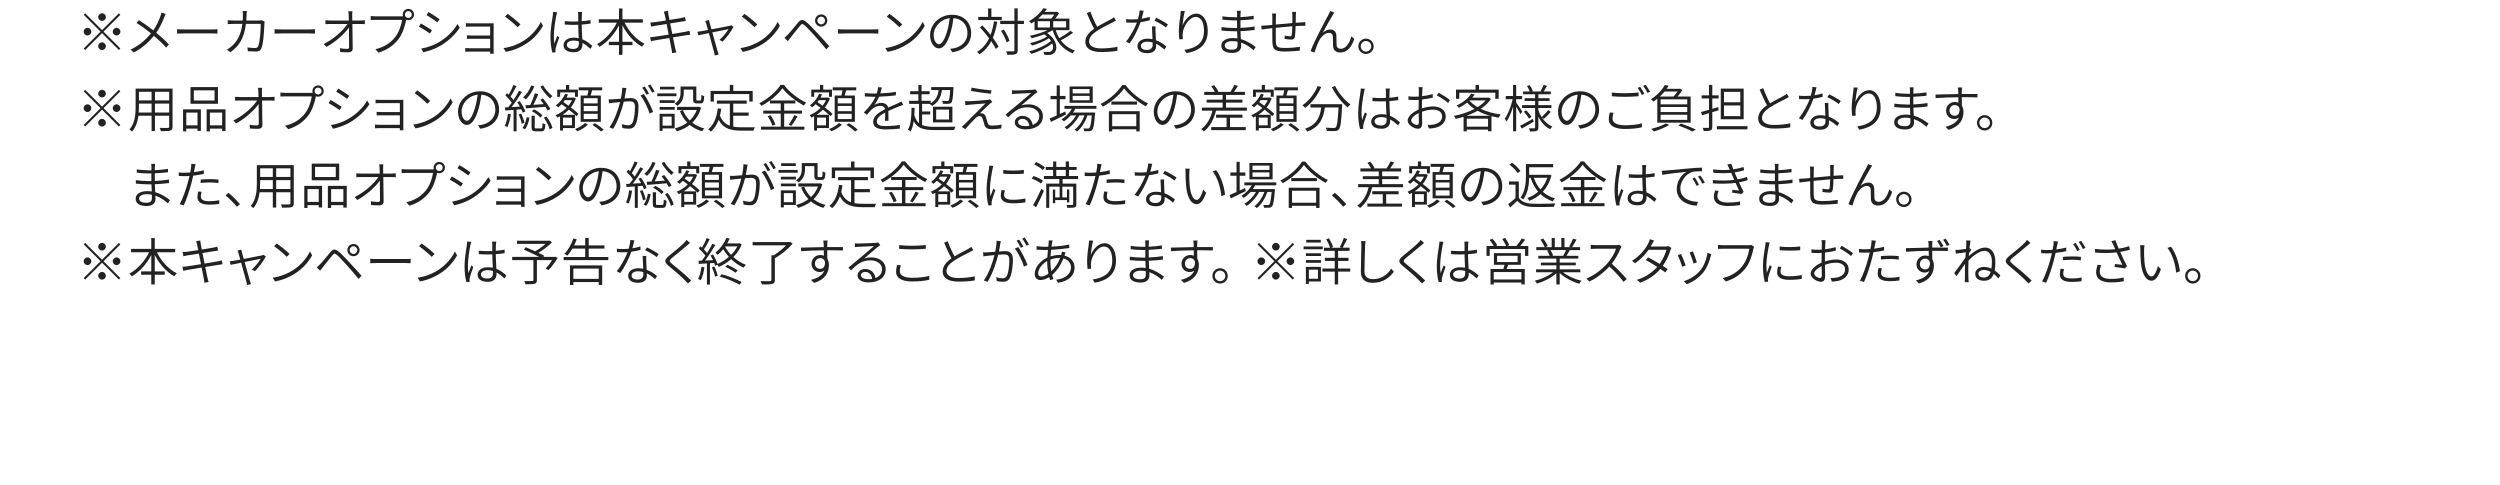 <?xml version="1.0" encoding="UTF-8"?><svg id="b" xmlns="http://www.w3.org/2000/svg" width="980" height="190" viewBox="0 0 980 190"><defs><style>.d{fill:none;}.d,.e{stroke-width:0px;}.e{fill:#222;}</style></defs><g id="c"><path class="e" d="m40,11.82l6.6-6.6.58.58-6.6,6.6,6.6,6.6-.58.58-6.6-6.6-6.62,6.62-.58-.58,6.62-6.62-6.6-6.6.58-.58,6.6,6.6Zm-4.2.58c0,.82-.68,1.5-1.5,1.5s-1.5-.68-1.5-1.5.68-1.5,1.5-1.5,1.5.68,1.5,1.5Zm4.2-4.2c-.82,0-1.5-.68-1.5-1.5s.68-1.5,1.5-1.5,1.5.68,1.5,1.5-.68,1.5-1.5,1.5Zm0,8.4c.82,0,1.5.68,1.5,1.5s-.68,1.5-1.5,1.5-1.5-.68-1.5-1.5.68-1.5,1.5-1.5Zm4.2-4.2c0-.82.68-1.5,1.5-1.5s1.5.68,1.5,1.5-.68,1.5-1.5,1.5-1.5-.68-1.5-1.5Z"/><path class="e" d="m64.94,5.48c-.18.34-.44.98-.6,1.38-.68,1.78-1.7,4.04-3.08,5.98,1.8,1.48,3.54,3.04,4.96,4.6l-1.12,1.22c-1.48-1.7-3.02-3.14-4.76-4.62-1.88,2.28-4.4,4.72-7.9,6.52l-1.26-1.12c3.54-1.68,6.02-3.94,8.02-6.36-1.5-1.22-3.78-2.92-5.68-4.08l.92-1.12c1.76,1.12,4.1,2.8,5.66,4.02,1.32-1.9,2.18-3.86,2.8-5.6.12-.36.3-.98.4-1.4l1.64.58Z"/><path class="e" d="m69.42,11.44c.58.06,1.56.1,2.7.1h11c1.02,0,1.7-.06,2.12-.1v1.74c-.4-.02-1.2-.08-2.1-.08h-11.02c-1.1,0-2.1.04-2.7.08v-1.74Z"/><path class="e" d="m103.74,8.46c-.06.34-.1.68-.1.96-.08,1.88-.32,7.74-1.22,9.62-.4.84-1.02,1.16-2.08,1.16-.98,0-2.14-.06-3.18-.12l-.18-1.48c1.1.14,2.16.22,3,.22.56,0,.96-.16,1.18-.64.8-1.58,1.04-6.68,1.04-8.82h-5.8c-.72,5.86-2.84,8.84-6.12,11.12l-1.3-1.06c.6-.32,1.38-.86,1.94-1.4,2-1.76,3.54-4.32,4.08-8.66h-3.48c-.8,0-1.56.02-2.24.08v-1.5c.66.04,1.46.1,2.22.1h3.64c.04-.66.08-1.34.08-2.08,0-.46-.04-1.16-.12-1.64h1.66c-.04.46-.08,1.12-.1,1.6-.02.74-.06,1.44-.12,2.12h4.96c.54,0,.9-.06,1.22-.1l1.02.52Z"/><path class="e" d="m107.64,11.44c.58.06,1.56.1,2.7.1h11c1.02,0,1.7-.06,2.12-.1v1.74c-.4-.02-1.2-.08-2.1-.08h-11.02c-1.1,0-2.1.04-2.7.08v-1.74Z"/><path class="e" d="m141.38,8.04c.5,0,1.24-.06,1.64-.1v1.52c-.46-.02-1.12-.06-1.6-.06h-3.28c.04,3.02.1,7.1.12,9.58,0,1-.6,1.52-1.74,1.52-1,0-2.2-.04-3.16-.12l-.12-1.48c.96.18,2.1.26,2.86.26.58,0,.74-.26.74-.8,0-1.66-.02-4.8-.06-7.58-1.64,2.36-5.2,5.68-8.86,7.62l-1.02-1.16c4.1-2,7.7-5.42,9.3-7.84h-6.82c-.68,0-1.2.02-1.82.06v-1.52c.6.06,1.18.1,1.78.1h7.4c-.02-.86-.04-1.58-.06-2.02-.02-.46-.06-1.06-.16-1.6h1.65c-.08.52-.12,1.06-.1,1.6l.02,2.02h3.29Z"/><path class="e" d="m157.42,6.4c.16,0,.34,0,.54-.02-.06-.22-.1-.44-.1-.68,0-1.24.98-2.22,2.22-2.22s2.22.98,2.22,2.22-1,2.2-2.22,2.2c-.3,0-.58-.06-.84-.16l-.04.18c-.42,2.12-1.4,5.36-2.98,7.4-1.82,2.32-4.16,4.16-7.84,5.32l-1.22-1.34c3.86-.98,6.12-2.68,7.8-4.84,1.44-1.84,2.4-4.72,2.66-6.68h-10.38c-.78,0-1.42.04-1.92.06v-1.58c.54.08,1.26.14,1.92.14h10.18Zm4.02-.7c0-.76-.62-1.36-1.36-1.36s-1.36.6-1.36,1.36.6,1.34,1.36,1.34,1.36-.6,1.36-1.34Z"/><path class="e" d="m169.34,11.88l-.8,1.26c-.98-.72-3.16-2.12-4.34-2.72l.8-1.22c1.14.64,3.52,2.08,4.34,2.68Zm2.46,4.82c3.32-1.9,5.92-4.5,7.54-7.3l.86,1.46c-1.7,2.66-4.46,5.26-7.64,7.12-2.02,1.2-4.76,2.1-6.62,2.5l-.82-1.44c2.18-.38,4.68-1.2,6.68-2.34Zm.5-9.16l-.84,1.22c-.94-.72-3.12-2.18-4.26-2.84l.78-1.2c1.16.64,3.48,2.2,4.32,2.82Z"/><path class="e" d="m192.12,21.06c.02-.2.02-.5.02-.82h-8.14c-.62,0-1.3.04-1.62.04v-1.44c.32.04.94.08,1.62.08h8.14v-3.72h-7.38c-.68,0-1.34.02-1.72.04v-1.4c.36.04,1.04.08,1.7.08h7.4v-3.5h-7.56c-.48,0-1.62.04-1.96.06v-1.4c.34.04,1.48.08,1.96.08h7.76c.46,0,.92-.02,1.18-.04-.02.22-.02.58-.02.96v9.94c0,.32.02.76.04,1.04h-1.42Z"/><path class="e" d="m205.42,15.88c3.04-1.92,5.44-4.88,6.58-7.3l.86,1.52c-1.34,2.44-3.62,5.16-6.6,7.04-2,1.28-4.52,2.54-7.96,3.18l-.92-1.46c3.56-.54,6.16-1.78,8.04-2.98Zm-1.4-6.32l-1.1,1.12c-1-1.02-3.48-3.16-4.98-4.16l1.02-1.08c1.42.94,3.98,3.02,5.06,4.12Z"/><path class="e" d="m218.4,4.82c-.1.3-.24.88-.32,1.24-.42,1.94-.98,5.78-.98,8.04,0,1.06.06,1.9.2,2.98.32-.96.82-2.22,1.16-3.04l.76.6c-.48,1.34-1.2,3.36-1.4,4.32-.06.26-.1.62-.1.86.02.2.06.48.08.68l-1.28.08c-.4-1.42-.74-3.56-.74-6.24,0-2.92.66-6.7.92-8.36.06-.44.12-.92.12-1.3l1.58.14Zm13.02,14.32c-1.02-.94-2.04-1.76-3.1-2.32v.5c0,1.56-.72,3.16-3.36,3.16s-4.06-1.06-4.06-2.8c0-1.58,1.44-2.92,4.02-2.92.7,0,1.34.08,1.94.2-.08-1.58-.18-3.58-.2-5.26-.66.04-1.34.06-2,.06-1.12,0-2.14-.08-3.28-.14l-.02-1.34c1.12.1,2.18.16,3.34.16.66,0,1.3-.02,1.96-.04,0-1.02-.02-1.92,0-2.5,0-.36-.04-.86-.08-1.2h1.62c-.06.4-.1.78-.12,1.16-.04.56-.04,1.54-.06,2.46,1.24-.1,2.42-.24,3.48-.46v1.38c-1.1.18-2.28.3-3.48.4.02,1.98.16,4.02.24,5.74,1.6.64,2.86,1.66,3.92,2.6l-.76,1.16Zm-4.52-2.92c-.66-.2-1.36-.32-2.08-.32-1.56,0-2.62.7-2.62,1.66,0,1.02,1,1.62,2.48,1.62,1.76,0,2.24-.86,2.24-2.22,0-.2,0-.46-.02-.74Z"/><path class="e" d="m244.84,8.88c1.68,3.48,4.64,6.72,7.82,8.26-.32.26-.76.78-1,1.16-3.08-1.66-5.84-4.82-7.66-8.36v6.44h3.92v1.32h-3.92v3.8h-1.36v-3.8h-3.98v-1.32h3.98v-6.4c-1.86,3.54-4.66,6.64-7.64,8.36-.22-.34-.64-.84-.94-1.08,3.06-1.6,6.04-4.88,7.74-8.38h-7.08v-1.32h7.92V3.32h1.36v4.24h8v1.32h-7.16Z"/><path class="e" d="m270.58,13.58c-.4.04-1,.14-1.76.26l-5.02.82c.42,2,.74,3.66.84,4.08.14.58.28,1.24.48,1.8l-1.64.3c-.1-.66-.16-1.26-.3-1.84-.08-.42-.4-2.08-.8-4.12-2.3.38-4.5.74-5.48.92-.76.14-1.3.24-1.72.36l-.34-1.58c.46-.02,1.2-.1,1.72-.16,1.02-.14,3.24-.48,5.56-.86l-.82-4.16c-1.92.3-3.7.58-4.48.72-.64.12-1.16.22-1.58.32l-.32-1.62c.48-.02,1-.06,1.64-.12.8-.08,2.58-.36,4.48-.66-.22-1.12-.4-1.94-.44-2.16-.1-.5-.24-.94-.36-1.34l1.6-.28c.02.38.12.92.18,1.36.02.2.2,1.04.42,2.2,1.98-.32,3.86-.64,4.74-.8.58-.1,1.04-.22,1.36-.32l.3,1.52c-.28.02-.84.12-1.36.2l-4.78.76.84,4.14c2.06-.34,4-.68,5.02-.86.78-.14,1.32-.26,1.72-.38l.3,1.5Z"/><path class="e" d="m287.54,10.52c-.82,1.7-2.9,4.46-4.26,5.78l-1.26-.64c1.28-1.1,2.82-2.98,3.52-4.22-.46.08-3.44.68-6.32,1.26.8,2.9,1.8,6.5,2.06,7.34.12.38.3.96.44,1.32l-1.54.4c-.04-.44-.14-.92-.28-1.4-.26-.88-1.24-4.5-2.02-7.38-1.94.38-3.62.72-4.14.84l-.36-1.38c.56-.04,1.04-.12,1.62-.22.3-.04,1.28-.22,2.54-.46-.3-1.12-.56-2-.68-2.38-.14-.5-.28-.86-.44-1.16l1.52-.38c.06.32.16.74.28,1.24l.66,2.42c2.88-.54,6.4-1.22,7.06-1.36.22-.06.52-.14.7-.24l.9.62Z"/><path class="e" d="m298.26,15.88c3.04-1.92,5.44-4.88,6.58-7.3l.86,1.52c-1.34,2.44-3.62,5.16-6.6,7.04-2,1.28-4.52,2.54-7.96,3.18l-.92-1.46c3.56-.54,6.16-1.78,8.04-2.98Zm-1.4-6.32l-1.1,1.12c-1-1.02-3.48-3.16-4.98-4.16l1.02-1.08c1.42.94,3.98,3.02,5.06,4.12Z"/><path class="e" d="m308.88,13.52c.96-.96,2.74-3.24,3.98-4.7,1.04-1.22,1.82-1.36,3.22-.2,1.2.98,2.86,2.76,4.14,4.16,1.34,1.44,3.38,3.6,4.84,5.32l-1.16,1.24c-1.4-1.8-3.24-3.82-4.54-5.3-1.4-1.56-3.06-3.36-3.94-4.1-.86-.7-1.12-.68-1.82.18-1,1.18-2.72,3.42-3.64,4.54-.4.48-.84,1.08-1.14,1.48l-1.3-1.32c.5-.44.86-.78,1.36-1.3Zm13.02-7.88c1.32,0,2.4,1.08,2.4,2.4s-1.08,2.4-2.4,2.4-2.4-1.08-2.4-2.4,1.08-2.4,2.4-2.4Zm0,3.9c.82,0,1.5-.66,1.5-1.5s-.68-1.5-1.5-1.5-1.5.68-1.5,1.5.66,1.5,1.5,1.5Z"/><path class="e" d="m328.48,11.44c.58.06,1.56.1,2.7.1h11c1.02,0,1.7-.06,2.12-.1v1.74c-.4-.02-1.2-.08-2.1-.08h-11.02c-1.1,0-2.1.04-2.7.08v-1.74Z"/><path class="e" d="m355.08,15.88c3.04-1.92,5.44-4.88,6.58-7.3l.86,1.52c-1.34,2.44-3.62,5.16-6.6,7.04-2,1.28-4.52,2.54-7.96,3.18l-.92-1.46c3.56-.54,6.16-1.78,8.04-2.98Zm-1.4-6.32l-1.1,1.12c-1-1.02-3.48-3.16-4.98-4.16l1.02-1.08c1.42.94,3.98,3.02,5.06,4.12Z"/><path class="e" d="m372.46,19.12c.6-.04,1.2-.14,1.66-.24,2.54-.54,5.12-2.44,5.12-5.96,0-3.04-1.98-5.56-5.48-5.82-.24,1.88-.62,3.9-1.16,5.76-1.22,4.08-2.78,6.12-4.56,6.12-1.68,0-3.44-1.98-3.44-5.24,0-4.24,3.8-7.96,8.58-7.96s7.52,3.24,7.52,7.2-2.76,6.9-7.42,7.48l-.82-1.34Zm-1.28-6.58c.52-1.66.9-3.58,1.12-5.42-3.88.46-6.3,3.76-6.3,6.52,0,2.58,1.22,3.7,2.1,3.7s2.04-1.32,3.08-4.8Z"/><path class="e" d="m390.92,8.52c-.4,2.38-.96,4.46-1.72,6.28.94,1.28,1.74,2.5,2.24,3.48l-1.06.9c-.42-.86-1.06-1.92-1.82-3.02-1.12,2.14-2.62,3.84-4.62,5.16-.14-.24-.62-.76-.92-1,2.1-1.28,3.62-3.06,4.7-5.3-1.1-1.5-2.38-3.04-3.58-4.32l.94-.74c1.08,1.12,2.2,2.4,3.22,3.7.6-1.58,1.04-3.36,1.34-5.32l1.28.18Zm1.76-.66h-9.2v-1.24h3.86v-3.3h1.28v3.3h4.06v1.24Zm8.7,1.56h-2.44v10.22c0,.94-.26,1.34-.82,1.58-.56.24-1.54.26-3.26.26-.06-.36-.24-.98-.44-1.36,1.28.04,2.4.02,2.72.02.36-.02.5-.12.5-.48v-10.24h-5.56v-1.26h5.56V3.28h1.3v4.88h2.44v1.26Zm-6.8,7.18c-.32-1.2-1.24-3.12-2.18-4.5l1.1-.5c.96,1.38,1.92,3.22,2.22,4.42l-1.14.58Z"/><path class="e" d="m420.68,12.84c-1.42,1.02-3.3,2.2-4.84,2.96,1.36,1.86,3.22,3.26,5.52,4-.3.26-.66.74-.84,1.1-3.96-1.48-6.56-4.7-7.88-9.08-.64.4-1.36.78-2.14,1.12,4.04,2.76,4.36,6.8,2.44,8.06-.62.42-1.16.54-1.92.54-.42,0-1.02-.02-1.62-.04-.02-.34-.16-.86-.38-1.18.68.04,1.34.06,1.78.06.48,0,.92-.04,1.3-.32.74-.48.96-1.68.4-3.06-2.2,1.78-5.52,3.34-8.24,4.14-.18-.3-.52-.78-.8-1.02,2.94-.72,6.52-2.36,8.54-4.08-.22-.34-.5-.7-.82-1.04-1.8,1.2-4.5,2.3-6.62,2.86-.18-.3-.52-.72-.76-.98,2.2-.46,4.98-1.46,6.66-2.56-.34-.3-.72-.6-1.14-.86-1.62.62-3.34,1.16-4.88,1.54-.16-.24-.5-.76-.72-.98,2.32-.48,4.96-1.26,6.96-2.22h-5.14v-3.42c-.4.28-.82.56-1.26.82-.2-.3-.6-.7-.9-.9,2.6-1.46,4.58-3.46,5.64-5.08l1.38.28c-.26.38-.56.78-.88,1.16h4.54l.22-.08.88.58c-.4.7-.94,1.46-1.52,2.12h5.58v4.52h-5.4c.36,1.14.86,2.2,1.44,3.16,1.48-.82,3.26-2,4.36-2.9l1.06.78Zm-13.88-2.08h4.78v-2.44h-4.78v2.44Zm1.82-5.06c-.5.54-1.06,1.06-1.66,1.58h5.12c.44-.46.88-1.04,1.22-1.58h-4.68Zm9.3,2.62h-5.06v2.44h5.06v-2.44Z"/><path class="e" d="m437.46,8.06c-.42.24-.88.5-1.44.78-1.36.7-4.16,2.04-6.1,3.34-1.88,1.22-2.98,2.54-2.98,4.06,0,1.68,1.58,2.74,4.78,2.74,2.16,0,4.82-.28,6.32-.66l-.02,1.6c-1.44.26-3.78.48-6.24.48-3.68,0-6.32-1.12-6.32-4,0-2,1.26-3.62,3.44-5.12-.92-1.62-1.96-3.96-2.88-6.14l1.4-.58c.8,2.2,1.82,4.38,2.68,5.94,1.9-1.16,4.14-2.22,5.24-2.86.54-.32.94-.56,1.34-.88l.78,1.3Z"/><path class="e" d="m450.72,7.96c-1.08.3-2.3.54-3.6.72-.98,2.8-2.74,6.24-4.34,8.36l-1.4-.72c1.66-1.92,3.38-5.12,4.28-7.48-.62.04-1.24.06-1.86.06-.74,0-1.56-.02-2.3-.06l-.08-1.34c.7.08,1.5.12,2.38.12.72,0,1.5-.04,2.28-.1.32-1.1.6-2.38.64-3.44l1.6.14c-.18.72-.46,1.96-.78,3.12,1.04-.16,2.1-.4,3.14-.74l.04,1.36Zm2.26,2.38c-.06.82-.02,1.36,0,2.06.02.76.1,2.1.14,3.36,1.7.62,3.08,1.6,4.1,2.46l-.78,1.22c-.86-.78-1.96-1.66-3.26-2.28.02.34.02.64.02.9,0,1.54-1.04,2.8-3.42,2.8-2.14,0-3.9-.84-3.9-2.78,0-1.8,1.76-2.92,3.9-2.92.7,0,1.36.08,2,.2-.08-1.64-.18-3.62-.22-5.02h1.42Zm-1.16,6.3c-.66-.18-1.34-.3-2.08-.3-1.52,0-2.52.68-2.52,1.64s.76,1.6,2.38,1.6,2.24-.94,2.24-1.9c0-.28,0-.64-.02-1.04Zm5.22-5.86c-1.06-.9-3.18-2.1-4.5-2.7l.72-1.1c1.42.64,3.64,1.9,4.58,2.62l-.8,1.18Z"/><path class="e" d="m464.46,4.34c-.44,1.54-.82,4.32-.94,5.74.76-2.14,2.88-4.74,5.44-4.74s4.48,2.64,4.48,6.76c0,5.48-3.48,7.86-8.32,8.74l-.84-1.28c4.26-.64,7.68-2.44,7.68-7.42,0-3.16-1.04-5.5-3.22-5.5-2.48,0-4.82,3.6-5.08,6.2-.12.8-.1,1.5.04,2.48l-1.4.12c-.1-.74-.2-1.84-.2-3.12,0-1.88.38-4.88.62-6.4.08-.62.12-1.18.16-1.64l1.58.06Z"/><path class="e" d="m491.4,19.7c-1.16-1.06-2.86-2.3-4.9-3,.02.54.04.98.04,1.3,0,1.32-.84,2.76-3.42,2.76-2.8,0-4.36-1-4.36-2.88,0-1.76,1.72-2.96,4.56-2.96.6,0,1.18.04,1.74.14-.04-.94-.08-1.94-.1-2.8h-1.14c-1.38,0-3.56-.12-5-.28v-1.36c1.36.22,3.66.36,5.02.36h1.08v-3c-.32.02-.66.02-1,.02-1.4,0-3.54-.14-4.72-.3v-1.32c1.18.22,3.36.38,4.7.38h1.04v-1.36c0-.34-.04-.92-.08-1.16h1.52c-.04.34-.08.7-.1,1.3,0,.24-.02.66-.02,1.18,1.74-.08,3.42-.24,5.16-.52l.02,1.34c-1.62.16-3.32.32-5.18.4v3c1.88-.08,3.74-.26,5.56-.54v1.36c-1.9.24-3.66.38-5.54.46.04,1.06.1,2.16.14,3.12,2.64.74,4.68,2.22,5.8,3.12l-.82,1.24Zm-6.3-3.38c-.64-.12-1.28-.2-1.96-.2-1.98,0-3.04.76-3.04,1.7s.8,1.66,2.86,1.66c1.16,0,2.16-.34,2.16-1.76,0-.36-.02-.86-.02-1.4Z"/><path class="e" d="m508.04,4.68c-.04.34-.08.98-.08,1.38-.02.9-.02,1.96-.04,2.86.84-.08,1.62-.12,2.3-.16.52-.02,1.04-.06,1.48-.08v1.44c-.3-.02-.98-.02-1.48-.02-.62.02-1.42.06-2.34.12-.04,1.42-.1,3.26-.3,4.2-.16.84-.58,1.1-1.46,1.1-.74,0-2.04-.2-2.56-.28l.04-1.28c.68.16,1.52.26,2,.26s.7-.08.76-.54c.12-.66.2-2.08.22-3.38-2.06.18-4.46.4-6.48.6,0,2.08-.02,4.18.02,4.94.06,2.18.06,2.96,3.56,2.96,2.2,0,4.64-.22,5.9-.44l-.06,1.5c-1.32.14-3.74.34-5.76.34-4.5,0-4.9-1.06-5-4.16-.02-.86-.02-2.98-.02-5-.92.1-1.7.2-2.24.26-.62.08-1.4.18-1.94.26l-.16-1.48c.62,0,1.34-.04,2-.1.52-.04,1.34-.12,2.34-.22l.02-2.88c0-.56-.02-.98-.12-1.58h1.58c-.06.42-.08.96-.08,1.52l-.02,2.8c1.96-.18,4.32-.42,6.48-.6.02-.96.02-2.06.02-2.9,0-.44-.04-1.1-.1-1.44h1.52Z"/><path class="e" d="m522.42,5.92c-.86,1.36-2.86,4.98-3.9,6.94,1-.94,2.04-1.3,3.02-1.3,1.3,0,2.26.84,2.32,2.38.04,1.22.02,2.74.08,3.72.06,1.02.74,1.46,1.64,1.46,2.3,0,3.62-2.8,4.14-4.84l1.18.94c-1.06,3.16-2.7,5.36-5.54,5.36-2.1,0-2.74-1.34-2.8-2.46-.06-1.18-.02-2.7-.08-3.82-.04-.9-.58-1.42-1.5-1.42-1.64,0-3.18,1.64-3.96,3.2-.6,1.18-1.48,3.54-1.74,4.5l-1.54-.52c1.44-4,5.98-12.38,7.04-14.3.24-.46.46-.9.68-1.44l1.6.64c-.18.22-.42.58-.64.96Z"/><path class="e" d="m538.48,18.14c0,1.68-1.34,3.02-3.02,3.02s-3-1.34-3-3.02,1.36-3,3-3,3.02,1.34,3.02,3Zm-.94,0c0-1.12-.92-2.06-2.08-2.06s-2.06.94-2.06,2.06.94,2.08,2.06,2.08,2.08-.92,2.08-2.08Z"/><path class="e" d="m40,41.82l6.6-6.6.58.58-6.6,6.6,6.6,6.6-.58.58-6.6-6.6-6.62,6.62-.58-.58,6.62-6.62-6.6-6.6.58-.58,6.6,6.6Zm-4.2.58c0,.82-.68,1.5-1.5,1.5s-1.5-.68-1.5-1.5.68-1.5,1.5-1.5,1.5.68,1.5,1.5Zm4.2-4.2c-.82,0-1.5-.68-1.5-1.5s.68-1.5,1.5-1.5,1.5.68,1.5,1.5-.68,1.5-1.5,1.5Zm0,8.4c.82,0,1.5.68,1.5,1.5s-.68,1.5-1.5,1.5-1.5-.68-1.5-1.5.68-1.5,1.5-1.5Zm4.2-4.2c0-.82.68-1.5,1.5-1.5s1.5.68,1.5,1.5-.68,1.5-1.5,1.5-1.5-.68-1.5-1.5Z"/><path class="e" d="m67.64,49.62c0,.92-.26,1.34-.88,1.56-.66.24-1.82.24-3.7.22-.04-.34-.26-.92-.46-1.28,1.44.06,2.8.04,3.2.02.38-.02.52-.14.52-.52v-4.26h-5.58v5.98h-1.32v-5.98h-5.16c-.3,2.24-.96,4.52-2.52,6.26-.18-.26-.7-.72-1-.88,2.2-2.48,2.42-6,2.42-8.82v-7.2h14.48v14.9Zm-8.22-5.52v-3.5h-4.96v1.32c0,.7-.02,1.42-.08,2.18h5.04Zm-4.96-8.12v3.38h4.96v-3.38h-4.96Zm11.86,0h-5.58v3.38h5.58v-3.38Zm0,8.12v-3.5h-5.58v3.5h5.58Z"/><path class="e" d="m71.76,42.86h6.98v8.46h-1.32v-.9h-4.4v1.1h-1.26v-8.66Zm1.26,1.28v5h4.4v-5h-4.4Zm12.42-3.46h-10.76v-6.54h10.76v6.54Zm-1.34-5.26h-8.12v3.98h8.12v-3.98Zm4.3,7.44v8.52h-1.32v-.96h-4.8v1.1h-1.28v-8.66h7.4Zm-1.32,6.28v-5h-4.8v5h4.8Z"/><path class="e" d="m105.98,38.04c.5,0,1.24-.06,1.64-.1v1.52c-.46-.02-1.12-.06-1.6-.06h-3.28c.04,3.02.1,7.1.12,9.58,0,1-.6,1.52-1.74,1.52-1,0-2.2-.04-3.16-.12l-.12-1.48c.96.18,2.1.26,2.86.26.58,0,.74-.26.74-.8,0-1.66-.02-4.8-.06-7.58-1.64,2.36-5.2,5.68-8.86,7.62l-1.02-1.16c4.1-2,7.7-5.42,9.3-7.84h-6.82c-.68,0-1.2.02-1.82.06v-1.52c.6.06,1.18.1,1.78.1h7.4c-.02-.86-.04-1.58-.06-2.02-.02-.46-.06-1.06-.16-1.6h1.65c-.08.52-.12,1.06-.1,1.6l.02,2.02h3.29Z"/><path class="e" d="m122.02,36.4c.16,0,.34,0,.54-.02-.06-.22-.1-.44-.1-.68,0-1.24.98-2.22,2.22-2.22s2.22.98,2.22,2.22-1,2.2-2.22,2.2c-.3,0-.58-.06-.84-.16l-.04.18c-.42,2.12-1.4,5.36-2.98,7.4-1.82,2.32-4.16,4.16-7.84,5.32l-1.22-1.34c3.86-.98,6.12-2.68,7.8-4.84,1.44-1.84,2.4-4.72,2.66-6.68h-10.38c-.78,0-1.42.04-1.92.06v-1.58c.54.08,1.26.14,1.92.14h10.18Zm4.02-.7c0-.76-.62-1.36-1.36-1.36s-1.36.6-1.36,1.36.6,1.34,1.36,1.34,1.36-.6,1.36-1.34Z"/><path class="e" d="m133.94,41.88l-.8,1.26c-.98-.72-3.16-2.12-4.34-2.72l.8-1.22c1.14.64,3.52,2.08,4.34,2.68Zm2.46,4.82c3.32-1.9,5.92-4.5,7.54-7.3l.86,1.46c-1.7,2.66-4.46,5.26-7.64,7.12-2.02,1.2-4.76,2.1-6.62,2.5l-.82-1.44c2.18-.38,4.68-1.2,6.68-2.34Zm.5-9.16l-.84,1.22c-.94-.72-3.12-2.18-4.26-2.84l.78-1.2c1.16.64,3.48,2.2,4.32,2.82Z"/><path class="e" d="m156.72,51.06c.02-.2.02-.5.02-.82h-8.14c-.62,0-1.3.04-1.62.04v-1.44c.32.04.94.08,1.62.08h8.14v-3.72h-7.38c-.68,0-1.34.02-1.72.04v-1.4c.36.04,1.04.08,1.7.08h7.4v-3.5h-7.56c-.48,0-1.62.04-1.96.06v-1.4c.34.04,1.48.08,1.96.08h7.76c.46,0,.92-.02,1.18-.04-.02.22-.02.58-.02.96v9.94c0,.32.02.76.04,1.04h-1.42Z"/><path class="e" d="m170.02,45.88c3.04-1.92,5.44-4.88,6.58-7.3l.86,1.52c-1.34,2.44-3.62,5.16-6.6,7.04-2,1.28-4.52,2.54-7.96,3.18l-.92-1.46c3.56-.54,6.16-1.78,8.04-2.98Zm-1.4-6.32l-1.1,1.12c-1-1.02-3.48-3.16-4.98-4.16l1.02-1.08c1.42.94,3.98,3.02,5.06,4.12Z"/><path class="e" d="m187.4,49.12c.6-.04,1.2-.14,1.66-.24,2.54-.54,5.12-2.44,5.12-5.96,0-3.04-1.98-5.56-5.48-5.82-.24,1.88-.62,3.9-1.16,5.76-1.22,4.08-2.78,6.12-4.56,6.12-1.68,0-3.44-1.98-3.44-5.24,0-4.24,3.8-7.96,8.58-7.96s7.52,3.24,7.52,7.2-2.76,6.9-7.42,7.48l-.82-1.34Zm-1.28-6.58c.52-1.66.9-3.58,1.12-5.42-3.88.46-6.3,3.76-6.3,6.52,0,2.58,1.22,3.7,2.1,3.7s2.04-1.32,3.08-4.8Z"/><path class="e" d="m200.26,44.78c-.28,1.88-.74,3.78-1.38,5.06-.22-.16-.76-.4-1.02-.5.64-1.22,1.02-3.02,1.26-4.76l1.14.2Zm2.24-1.8v8.5h-1.18v-8.4c-1.18.08-2.28.16-3.22.24l-.2-1.21,1.36-.06c.42-.54.88-1.14,1.34-1.78-.6-.92-1.6-2.08-2.52-2.93l.72-.82c.2.18.42.38.64.6.66-1.14,1.42-2.7,1.82-3.84l1.18.48c-.66,1.34-1.54,2.98-2.3,4.1.44.46.84.94,1.16,1.38.82-1.28,1.6-2.6,2.16-3.68l1.14.52c-1.16,1.86-2.7,4.18-4.06,5.9,1.02-.06,2.14-.14,3.26-.2-.32-.6-.7-1.2-1.06-1.72l.98-.42c.92,1.26,1.88,2.96,2.22,4.04l-1.04.52c-.12-.4-.3-.88-.56-1.38l-1.84.16Zm1.84,1.54c.54,1.16,1.06,2.66,1.24,3.66l-1.06.34c-.16-1-.68-2.52-1.18-3.68l1-.32Zm.44,5.66c.84-.98,1.4-2.72,1.68-4.26l1.08.2c-.26,1.6-.82,3.44-1.72,4.56l-1.04-.5Zm4.68-16.36c-.76,2.02-2,3.9-3.36,5.14-.24-.24-.74-.6-1.06-.8,1.36-1.12,2.52-2.8,3.16-4.64l1.26.3Zm-3.5,7.44c.56-.02,1.2-.06,1.9-.1.66-1.32,1.4-3.24,1.8-4.6l1.34.36c-.56,1.32-1.24,2.92-1.88,4.16,1.24-.08,2.62-.16,4-.26-.4-.6-.86-1.2-1.28-1.72l1-.52c1.08,1.28,2.34,3.04,2.9,4.14l-1.08.64c-.2-.42-.5-.94-.84-1.5-2.74.24-5.56.46-7.6.62l-.26-1.22Zm6.1,9.08c.5,0,.56-.24.62-2.1.26.2.78.38,1.1.46-.12,2.26-.46,2.78-1.56,2.78h-2.14c-1.38,0-1.7-.34-1.7-1.66v-4.44h1.24v4.44c0,.46.06.52.62.52h1.82Zm-2.74-7.48c1.28.58,2.66,1.6,3.32,2.4l-.86.82c-.66-.82-2.06-1.88-3.3-2.48l.84-.74Zm3.58-9.4c.84,1.54,2.42,3.28,3.66,4.18-.28.24-.68.68-.9.96-1.26-1.02-2.92-3-3.84-4.68l1.08-.46Zm1.3,12.18c1.08,1.4,2.08,3.26,2.36,4.52l-1.08.58c-.3-1.26-1.24-3.18-2.28-4.58l1-.52Z"/><path class="e" d="m225.38,45v5.2h-4.68v.96h-1.16v-5.56c-.34.18-.7.34-1.04.5-.16-.3-.48-.72-.72-.96,1.52-.6,3.06-1.58,4.32-2.86-.66-.5-1.34-.98-1.96-1.42-.44.46-.88.86-1.34,1.22-.18-.2-.64-.62-.9-.78,1.5-1.1,2.88-2.74,3.64-4.54l1.12.3c-.18.4-.38.82-.6,1.2h2.7l.2-.06.78.38c-.48,1.34-1.16,2.52-1.98,3.54,1.2.9,2.3,1.8,3.02,2.5l-.8.92c-.7-.7-1.8-1.62-2.98-2.56-.76.78-1.58,1.46-2.46,2.02h4.84Zm-5.8-7.06h-1.14v-2.82h3.42v-1.82h1.26v1.82h3.44v2.82h-1.16v-1.72h-5.82v1.72Zm1.12,8.16v3.02h3.5v-3.02h-3.5Zm.72-6.84c-.18.26-.36.52-.56.76.64.44,1.32.92,2,1.42.54-.68,1-1.4,1.36-2.18h-2.8Zm9.04,9.6c-1,1.02-2.7,2.04-4.14,2.6-.2-.24-.6-.64-.88-.88,1.44-.54,3.1-1.52,3.86-2.36l1.16.64Zm-.22-11.42c.16-.62.34-1.38.46-2.02h-3.86v-1.18h9.22v1.18h-3.94c-.2.7-.4,1.4-.6,2.02h4.02v10.3h-7.92v-10.3h2.62Zm4.04,1.06h-5.46v2.04h5.46v-2.04Zm0,3.04h-5.46v2.04h5.46v-2.04Zm0,3.06h-5.46v2.08h5.46v-2.08Zm-1.06,3.7c1.18.7,2.66,1.8,3.42,2.54l-1.04.72c-.72-.74-2.18-1.88-3.38-2.64l1-.62Z"/><path class="e" d="m245.56,34.54c-.06.34-.14.72-.22,1.08-.08.58-.28,1.82-.52,2.96.96-.08,1.82-.14,2.32-.14,1.7,0,3.16.64,3.16,3.28,0,2.36-.34,5.48-1.16,7.12-.62,1.32-1.58,1.62-2.84,1.62-.74,0-1.7-.14-2.32-.28l-.24-1.52c.86.28,1.9.44,2.44.44.74,0,1.34-.16,1.78-1.04.66-1.38.94-3.98.94-6.16,0-1.86-.84-2.18-2.1-2.18-.5,0-1.34.06-2.26.14-.72,2.84-2.06,7.22-4.18,10.64l-1.46-.58c2.02-2.72,3.52-7.3,4.18-9.92-1.08.1-2.1.22-2.64.26-.46.06-1.2.16-1.7.24l-.16-1.58c.62.04,1.08.02,1.7,0,.68-.02,1.86-.12,3.1-.22.28-1.4.52-2.98.52-4.32l1.66.16Zm6.8,2.32c1.26,1.58,2.98,5.16,3.66,7l-1.38.66c-.6-2-2.18-5.44-3.58-7.06l1.3-.6Zm1.04.26c-.4-.8-1.08-2.02-1.64-2.78l.98-.42c.5.72,1.24,1.94,1.66,2.76l-1,.44Zm2.22-.8c-.44-.88-1.08-2.02-1.68-2.76l.98-.42c.54.74,1.3,1.98,1.7,2.74l-1,.44Z"/><path class="e" d="m265.16,37.7h-7.5v-1.08h7.5v1.08Zm-.7,12.64h-4.72v.96h-1.18v-6.7h5.9v5.74Zm-5.88-11.06h5.9v1.08h-5.9v-1.08Zm0,2.66h5.9v1.08h-5.9v-1.08Zm5.84-6.86h-5.72v-1.08h5.72v1.08Zm-4.68,10.64v3.54h3.56v-3.54h-3.56Zm8.3-9.36c0,1.68-.44,3.76-2.56,5.16-.18-.24-.68-.7-.96-.88,1.94-1.24,2.26-2.92,2.26-4.3v-2.42h6.18v4.96c0,.44.06.52.4.52h1.1c.38,0,.46-.26.48-2.22.24.22.78.42,1.12.48-.1,2.32-.44,2.88-1.46,2.88h-1.42c-1.14,0-1.48-.34-1.48-1.64v-3.78h-3.66v1.24Zm6.78,5.84c-.68,2.46-1.9,4.4-3.44,5.9,1.32,1.02,2.92,1.8,4.72,2.24-.3.28-.68.82-.88,1.14-1.84-.54-3.48-1.4-4.84-2.52-1.5,1.18-3.24,2-5.08,2.54-.14-.32-.48-.88-.74-1.18,1.74-.44,3.42-1.18,4.84-2.26-1.22-1.26-2.2-2.78-2.88-4.54l1.18-.36c.6,1.56,1.52,2.92,2.68,4.08,1.2-1.12,2.14-2.48,2.76-4.12h-7.72v-1.22h8.32l.24-.06.84.36Z"/><path class="e" d="m287.44,49.64c1.04.2,2.18.26,3.42.26.68,0,4.14,0,5.04-.02-.22.34-.46.94-.52,1.34h-4.58c-4.22,0-7.26-.72-9.08-4.24-.7,1.9-1.7,3.46-3.04,4.62-.22-.24-.76-.68-1.08-.9,2.22-1.74,3.32-4.6,3.78-8.22l1.34.14c-.12.94-.28,1.82-.5,2.66.82,2.2,2.16,3.38,3.88,4v-8.64h-5.08v-1.24h11.7v1.24h-5.28v3.48h6.04v1.26h-6.04v4.26Zm-7.6-9.8h-1.3v-4.2h7.54v-2.34h1.36v2.34h7.62v4.2h-1.34v-2.96h-13.88v2.96Z"/><path class="e" d="m307.4,49.66h7.92v1.18h-17v-1.18h7.72v-5.14h-6.84v-1.16h6.84v-2.8h-4.22v-1.18c-1.06.8-2.2,1.52-3.36,2.14-.14-.32-.5-.78-.8-1.04,3.44-1.76,6.76-4.7,8.32-7.2h1.32c2.12,2.84,5.62,5.54,8.72,6.94-.32.32-.66.78-.88,1.16-3.06-1.6-6.56-4.32-8.42-6.8-1.08,1.56-2.84,3.28-4.9,4.8h9.96v1.18h-4.38v2.8h7v1.16h-7v5.14Zm-5.38-4.5c.82,1.12,1.64,2.64,1.92,3.64l-1.16.5c-.26-1-1.04-2.56-1.84-3.72l1.08-.42Zm7.2,3.7c.72-1,1.66-2.62,2.16-3.74l1.26.5c-.74,1.26-1.68,2.74-2.44,3.7l-.98-.46Z"/><path class="e" d="m324.96,45v5.2h-4.68v.96h-1.16v-5.56c-.34.18-.7.34-1.04.5-.16-.3-.48-.72-.72-.96,1.52-.6,3.06-1.58,4.32-2.86-.66-.5-1.34-.98-1.96-1.42-.44.46-.88.86-1.34,1.22-.18-.2-.64-.62-.9-.78,1.5-1.1,2.88-2.74,3.64-4.54l1.12.3c-.18.4-.38.82-.6,1.2h2.7l.2-.06.78.38c-.48,1.34-1.16,2.52-1.98,3.54,1.2.9,2.3,1.8,3.02,2.5l-.8.92c-.7-.7-1.8-1.62-2.98-2.56-.76.78-1.58,1.46-2.46,2.02h4.84Zm-5.8-7.06h-1.14v-2.82h3.42v-1.82h1.26v1.82h3.44v2.82h-1.16v-1.72h-5.82v1.72Zm1.12,8.16v3.02h3.5v-3.02h-3.5Zm.72-6.84c-.18.26-.36.52-.56.76.64.44,1.32.92,2,1.42.54-.68,1-1.4,1.36-2.18h-2.8Zm9.04,9.6c-1,1.02-2.7,2.04-4.14,2.6-.2-.24-.6-.64-.88-.88,1.44-.54,3.1-1.52,3.86-2.36l1.16.64Zm-.22-11.42c.16-.62.34-1.38.46-2.02h-3.86v-1.18h9.22v1.18h-3.94c-.2.7-.4,1.4-.6,2.02h4.02v10.3h-7.92v-10.3h2.62Zm4.04,1.06h-5.46v2.04h5.46v-2.04Zm0,3.04h-5.46v2.04h5.46v-2.04Zm0,3.06h-5.46v2.08h5.46v-2.08Zm-1.06,3.7c1.18.7,2.66,1.8,3.42,2.54l-1.04.72c-.72-.74-2.18-1.88-3.38-2.64l1-.62Z"/><path class="e" d="m346.9,47.34c.06-.78.08-2.14.08-3.2-1.9,1-3.28,2.08-3.28,3.44,0,1.64,1.64,1.84,3.7,1.84,1.52,0,3.64-.16,5.38-.46l-.06,1.46c-1.52.18-3.68.32-5.38.32-2.78,0-5.06-.58-5.06-2.96s2.34-3.78,4.66-4.98c-.16-.88-.9-1.32-1.84-1.32-1.34,0-2.54.62-3.46,1.48-.56.54-1.14,1.26-1.8,2.04l-1.24-.92c2.64-2.54,3.9-4.64,4.6-6.14h-.94c-.84,0-2.14-.04-3.24-.12v-1.36c1.06.14,2.44.2,3.32.2.44,0,.88,0,1.36-.02.28-.88.48-1.78.52-2.48l1.46.12c-.12.58-.3,1.42-.6,2.32,2.06-.08,4.22-.26,6.12-.6v1.34c-1.98.32-4.44.48-6.6.56-.44,1.08-1.1,2.24-1.88,3.24.74-.5,1.92-.8,2.82-.8,1.28,0,2.36.66,2.62,1.84,1.44-.68,2.7-1.16,3.78-1.68.56-.24,1.02-.46,1.52-.72l.58,1.34c-.46.14-1.12.4-1.64.6-1.16.46-2.62,1.04-4.16,1.78.02,1.14.04,2.86.06,3.84h-1.4Z"/><path class="e" d="m361.46,49.02c1.22.52,2.8.7,4.86.7.88,0,7.12,0,8.24-.04-.22.32-.46.92-.54,1.3h-7.68c-4.36,0-6.72-.68-8.16-3.5-.24,1.6-.6,2.96-1.22,4.06-.2-.16-.74-.52-1.06-.66,1.18-2,1.38-5.1,1.42-8.64l1.22.06c-.02,1-.06,1.98-.12,2.88.44,1.4,1.02,2.4,1.84,3.12v-7.58h-3.88v-1.2h3.62v-2.56h-3.22v-1.2h3.22v-2.46h1.24v2.46h3.18v1.2h-3.18v2.56h3.6v.94c1.86-1.06,2.8-2.7,3.1-5.16h-2.9v-1.16h8.72s0,.38-.02.58c-.18,3.62-.38,5-.8,5.5-.3.32-.64.44-1.14.48-.44.04-1.3.02-2.18-.02-.02-.36-.16-.84-.34-1.16.88.08,1.68.08,1.96.08.28.02.48,0,.62-.16.26-.32.44-1.4.6-4.14h-3.22c-.4,3.06-1.64,4.96-3.86,6.22-.18-.22-.68-.6-.94-.8h-2.98v2.98h3.18v1.18h-3.18v4.14Zm4.26-7.18h7.62v6.14h-7.62v-6.14Zm1.26,5.02h5.04v-3.9h-5.04v3.9Z"/><path class="e" d="m387.92,40.78c-.72.66-2.98,2.78-3.76,3.6.2-.02.56,0,.72.04.82.06,1.3.6,1.58,1.42.2.6.46,1.64.68,2.3.22.78.7,1.1,1.76,1.1,1.26,0,2.8-.18,3.72-.42l-.1,1.52c-.82.14-2.62.3-3.68.3-1.54,0-2.54-.38-2.94-1.7-.2-.58-.5-1.78-.7-2.36-.24-.7-.64-1.06-1.22-1.06s-1.02.26-1.48.7c-.76.7-3.02,3.06-4.1,4.44l-1.38-.94c.22-.18.58-.48.92-.82.74-.76,6.4-6.4,8.36-8.36-1.58.1-5.08.42-6.32.52-.62.04-1.12.1-1.56.16l-.12-1.58c.46.04,1.02.06,1.64.04,1.18-.02,5.8-.36,7.26-.54.34-.04.72-.14.92-.22l.86,1c-.34.24-.84.66-1.06.86Zm.72-5.38l-.2,1.34c-1.96-.18-5.38-.62-7.8-1.08l.22-1.32c2.14.48,5.92.96,7.78,1.06Z"/><path class="e" d="m406.7,36.1c-.34.24-.76.52-1.04.74-.96.72-3.72,3.18-5.3,4.5.94-.34,1.9-.44,2.84-.44,3.28,0,5.62,1.96,5.62,4.6,0,3.22-2.7,5.22-6.78,5.22-2.68,0-4.26-1.18-4.26-2.76,0-1.3,1.18-2.52,2.98-2.52,2.46,0,3.78,1.7,4.04,3.54,1.64-.62,2.6-1.8,2.6-3.48,0-1.98-1.98-3.44-4.52-3.44-3.3,0-5.08,1.36-7.66,3.94l-1.04-1.08c1.68-1.38,4.24-3.54,5.4-4.5,1.1-.92,3.62-3.06,4.64-3.94-1.06.04-5.18.24-6.2.28-.44.04-.86.06-1.28.12l-.04-1.5c.42.06.96.08,1.34.08,1.02,0,5.78-.16,6.82-.26.54-.06.8-.1,1-.16l.84,1.06Zm-3.2,13.22c-.2-1.62-1.18-2.74-2.76-2.74-.94,0-1.64.54-1.64,1.28,0,1,1.2,1.58,2.74,1.58.6,0,1.14-.04,1.66-.12Z"/><path class="e" d="m417.86,44.9c-2.04,1.02-4.22,2.08-5.88,2.88l-.52-1.3c.76-.32,1.72-.74,2.76-1.22v-6.38h-2.4v-1.28h2.4v-4.16h1.24v4.16h2.22v1.28h-2.22v5.8l2.1-.96.3,1.18Zm3.66-2.26c-.26.52-.58,1-.92,1.48h8.7s-.02.36-.06.56c-.3,4.16-.62,5.72-1.18,6.28-.28.34-.64.44-1.1.48-.42.02-1.18.02-1.96-.02-.02-.32-.14-.8-.32-1.1.78.06,1.46.08,1.74.08.3,0,.48-.02.62-.2.36-.36.66-1.66.94-4.96h-1.7c-.8,2.44-2.38,5.04-4.12,6.34-.2-.28-.62-.58-.96-.76,1.66-1.12,3.14-3.36,3.96-5.58h-2.08c-1.06,2.08-3.02,4.3-4.88,5.48-.22-.28-.58-.62-.9-.84,1.7-.92,3.48-2.78,4.56-4.64h-2.16c-.8.92-1.72,1.72-2.64,2.34-.18-.2-.66-.64-.92-.82,1.6-.98,3.08-2.44,4.04-4.12h-2.9v-1.14h12.52v1.14h-8.28Zm6.84-2.34h-9.08v-6.4h9.08v6.4Zm-1.24-5.38h-6.64v1.7h6.64v-1.7Zm0,2.66h-6.64v1.72h6.64v-1.72Z"/><path class="e" d="m441.22,33.34c2.12,2.94,5.68,5.76,8.82,7.2-.3.3-.64.78-.86,1.14-3.12-1.64-6.64-4.46-8.54-7.02-1.64,2.42-4.92,5.3-8.34,7.16-.18-.3-.54-.76-.84-1.06,3.5-1.78,6.84-4.82,8.44-7.42h1.32Zm-6.54,10.24h12.08v7.92h-1.34v-.82h-9.44v.82h-1.3v-7.92Zm11.04-3.78v1.2h-10.04v-1.2h10.04Zm-9.74,4.98v4.7h9.44v-4.7h-9.44Z"/><path class="e" d="m460.14,49.12c.6-.04,1.2-.14,1.66-.24,2.54-.54,5.12-2.44,5.12-5.96,0-3.04-1.98-5.56-5.48-5.82-.24,1.88-.62,3.9-1.16,5.76-1.22,4.08-2.78,6.12-4.56,6.12-1.68,0-3.44-1.98-3.44-5.24,0-4.24,3.8-7.96,8.58-7.96s7.52,3.24,7.52,7.2-2.76,6.9-7.42,7.48l-.82-1.34Zm-1.28-6.58c.52-1.66.9-3.58,1.12-5.42-3.88.46-6.3,3.76-6.3,6.52,0,2.58,1.22,3.7,2.1,3.7s2.04-1.32,3.08-4.8Z"/><path class="e" d="m488.78,42.18v1.2h-12.1c-.86,3.56-2.44,6.32-4.74,8.14-.22-.22-.76-.72-1.1-.92,2.22-1.56,3.68-4.08,4.44-7.22h-4.14v-1.2h8.12v-1.96h-6.26v-1.14h6.26v-1.86h-7.2v-1.2h4.16c-.32-.7-.88-1.54-1.42-2.2l1.12-.46c.68.76,1.38,1.8,1.66,2.52l-.3.14h5.3l-.22-.08c.5-.72,1.16-1.9,1.52-2.68l1.38.42c-.5.82-1.06,1.68-1.56,2.34h4.32v1.2h-7.42v1.86h6.42v1.14h-6.42v1.96h8.18Zm-6.62,7.64h6.18v1.18h-13.54v-1.18h6.02v-3.68h-4.12v-1.18h10.34v1.18h-4.88v3.68Z"/><path class="e" d="m498.12,45v5.2h-4.68v.96h-1.16v-5.56c-.34.18-.7.34-1.04.5-.16-.3-.48-.72-.72-.96,1.52-.6,3.06-1.58,4.32-2.86-.66-.5-1.34-.98-1.96-1.42-.44.46-.88.86-1.34,1.22-.18-.2-.64-.62-.9-.78,1.5-1.1,2.88-2.74,3.64-4.54l1.12.3c-.18.4-.38.82-.6,1.2h2.7l.2-.06.78.38c-.48,1.34-1.16,2.52-1.98,3.54,1.2.9,2.3,1.8,3.02,2.5l-.8.92c-.7-.7-1.8-1.62-2.98-2.56-.76.78-1.58,1.46-2.46,2.02h4.84Zm-5.8-7.06h-1.14v-2.82h3.42v-1.82h1.26v1.82h3.44v2.82h-1.16v-1.72h-5.82v1.72Zm1.12,8.16v3.02h3.5v-3.02h-3.5Zm.72-6.84c-.18.26-.36.52-.56.76.64.44,1.32.92,2,1.42.54-.68,1-1.4,1.36-2.18h-2.8Zm9.04,9.6c-1,1.02-2.7,2.04-4.14,2.6-.2-.24-.6-.64-.88-.88,1.44-.54,3.1-1.52,3.86-2.36l1.16.64Zm-.22-11.42c.16-.62.34-1.38.46-2.02h-3.86v-1.18h9.22v1.18h-3.94c-.2.7-.4,1.4-.6,2.02h4.02v10.3h-7.92v-10.3h2.62Zm4.04,1.06h-5.46v2.04h5.46v-2.04Zm0,3.04h-5.46v2.04h5.46v-2.04Zm0,3.06h-5.46v2.08h5.46v-2.08Zm-1.06,3.7c1.18.7,2.66,1.8,3.42,2.54l-1.04.72c-.72-.74-2.18-1.88-3.38-2.64l1-.62Z"/><path class="e" d="m517.9,34.12c-1.4,3.34-3.74,6.28-6.24,8.16-.22-.28-.8-.78-1.12-1.02,2.52-1.7,4.74-4.46,5.98-7.54l1.38.4Zm8.22,6.72s0,.48-.02.68c-.3,6.18-.6,8.46-1.28,9.2-.42.48-.82.6-1.5.66-.66.04-1.9.02-3.18-.06-.02-.38-.2-.94-.44-1.3,1.34.12,2.62.14,3.08.14.42,0,.64-.04.84-.26.52-.5.82-2.54,1.08-7.76h-5.36c-.54,3.98-1.82,7.62-6.9,9.44-.18-.32-.56-.84-.84-1.14,4.74-1.56,5.86-4.84,6.32-8.3h-4.22v-1.3h12.42Zm-2.76-7.16c1.28,2.72,3.86,5.76,6.02,7.24-.34.28-.84.8-1.1,1.18-2.18-1.74-4.72-4.96-6.18-7.9l1.26-.52Z"/><path class="e" d="m535.02,34.82c-.1.3-.24.88-.32,1.24-.42,1.94-.98,5.78-.98,8.04,0,1.06.06,1.9.2,2.98.32-.96.82-2.22,1.16-3.04l.76.6c-.48,1.34-1.2,3.36-1.4,4.32-.06.26-.1.62-.1.86.02.2.06.48.08.68l-1.28.08c-.4-1.42-.74-3.56-.74-6.24,0-2.92.66-6.7.92-8.36.06-.44.12-.92.12-1.3l1.58.14Zm13.02,14.32c-1.02-.94-2.04-1.76-3.1-2.32v.5c0,1.56-.72,3.16-3.36,3.16s-4.06-1.06-4.06-2.8c0-1.58,1.44-2.92,4.02-2.92.7,0,1.34.08,1.94.2-.08-1.58-.18-3.58-.2-5.26-.66.04-1.34.06-2,.06-1.12,0-2.14-.08-3.28-.14l-.02-1.34c1.12.1,2.18.16,3.34.16.66,0,1.3-.02,1.96-.04,0-1.02-.02-1.92,0-2.5,0-.36-.04-.86-.08-1.2h1.62c-.06.4-.1.78-.12,1.16-.04.56-.04,1.54-.06,2.46,1.24-.1,2.42-.24,3.48-.46v1.38c-1.1.18-2.28.3-3.48.4.02,1.98.16,4.02.24,5.74,1.6.64,2.86,1.66,3.92,2.6l-.76,1.16Zm-4.52-2.92c-.66-.2-1.36-.32-2.08-.32-1.56,0-2.62.7-2.62,1.66,0,1.02,1,1.62,2.48,1.62,1.76,0,2.24-.86,2.24-2.22,0-.2,0-.46-.02-.74Z"/><path class="e" d="m557.4,42.48c1.54-.5,3.14-.76,4.46-.76,2.86,0,4.88,1.58,4.88,3.88s-1.56,3.88-4.2,4.52c-.88.2-1.76.24-2.42.26l-.5-1.42c.72,0,1.54.02,2.32-.14,1.74-.32,3.38-1.3,3.38-3.2,0-1.74-1.58-2.64-3.48-2.64-1.54,0-2.96.28-4.42.82.02,1.68.08,3.46.08,4.36,0,1.72-.64,2.3-1.68,2.3-1.48,0-4.02-1.48-4.02-3.2,0-1.62,2.06-3.34,4.3-4.3v-1.06c0-.84.02-1.82.04-2.76-.58.06-1.1.08-1.54.08-.9,0-1.74-.04-2.46-.1l-.04-1.38c1.06.14,1.76.16,2.48.16.46,0,1-.02,1.58-.06.02-1.1.04-2.02.04-2.38,0-.38-.04-1-.12-1.32h1.56c-.02.34-.08.84-.08,1.28-.02.48-.04,1.3-.08,2.28,1.46-.18,3-.48,4.14-.82l.04,1.4c-1.16.28-2.74.54-4.22.72-.02.98-.04,2-.04,2.82v.66Zm-1.2,5.5c0-.76-.04-2.18-.08-3.66-1.66.78-2.92,1.94-2.92,2.88s1.44,1.78,2.28,1.78c.48,0,.72-.36.72-1Zm7.72-11.66c1.38.74,3.52,2.12,4.46,2.9l-.72,1.16c-.98-.96-3.12-2.28-4.4-2.96l.66-1.1Z"/><path class="e" d="m584.46,38.78c-.98,1.5-2.38,2.78-4.02,3.88,2.28,1.1,5.02,1.84,7.88,2.22-.3.3-.66.86-.86,1.24-.96-.16-1.88-.34-2.8-.58v5.92h-1.34v-.66h-8.34v.68h-1.26v-5.7c-1.04.32-2.1.6-3.12.82-.12-.34-.42-.88-.66-1.16,2.7-.52,5.58-1.44,8.06-2.74-1.1-.74-2.08-1.56-2.88-2.48-.92.74-2,1.44-3.24,2.06-.18-.3-.58-.74-.9-.92,2.76-1.26,4.72-3.04,5.72-4.6l1.42.28c-.3.42-.62.82-.98,1.24h6.2l.22-.06.9.56Zm-12.42-.04h-1.28v-3.62h7.66v-1.82h1.34v1.82h7.72v3.62h-1.32v-2.38h-14.12v2.38Zm12.1,6.66c-1.78-.5-3.46-1.16-4.94-1.98-1.36.78-2.86,1.44-4.36,1.98h9.3Zm-.82,4.26v-3.14h-8.34v3.14h8.34Zm-7.28-10.26c.82,1,1.9,1.86,3.16,2.6,1.28-.78,2.38-1.66,3.2-2.64h-6.3l-.06.04Z"/><path class="e" d="m596,44.76c-.3-.64-1.04-1.96-1.66-2.96v9.66h-1.22v-9.66c-.68,2.28-1.62,4.52-2.56,5.88-.16-.34-.48-.84-.7-1.14,1.24-1.68,2.5-4.88,3.1-7.66h-2.7v-1.24h2.86v-4.36h1.22v4.36h2.34v1.24h-2.34v1.32c.56.74,2.08,3.02,2.42,3.58l-.76.98Zm5.24,2.92c-1.62.96-3.36,1.96-4.72,2.72l-.64-1.1c1.26-.64,3.16-1.68,5-2.72l.36,1.1Zm3.12-1.7c1.06,1.62,2.46,2.92,4.16,3.62-.28.26-.66.72-.86,1.06-1.96-.96-3.54-2.72-4.62-4.9v4.2c0,.76-.16,1.14-.64,1.34-.5.22-1.4.24-2.64.24-.06-.34-.2-.9-.38-1.24.9.02,1.78.02,2.06.02.26-.02.32-.1.32-.36v-7.62h-5.1v-1.12h5.1v-1.66h-4.1v-1.08h4.1v-1.52h-4.7v-1.1h2.6c-.22-.62-.66-1.48-1.06-2.16l1.04-.34c.5.72,1.02,1.7,1.22,2.32l-.46.18h3.74l-.24-.08c.42-.7.94-1.8,1.2-2.5l1.32.38c-.44.76-.9,1.6-1.3,2.2h2.78v1.1h-4.86v1.52h4.4v1.08h-4.4v1.66h5.12v1.12h-5.12v.86c.32.98.76,1.88,1.28,2.72.8-.72,1.94-1.92,2.56-2.78l1.02.72c-.82.98-1.9,2.02-2.72,2.74l-.82-.62Zm-6.1-2.76c.8.78,1.68,1.88,2.08,2.62l-.96.66c-.4-.74-1.26-1.88-2.04-2.7l.92-.58Z"/><path class="e" d="m618.6,49.12c.6-.04,1.2-.14,1.66-.24,2.54-.54,5.12-2.44,5.12-5.96,0-3.04-1.98-5.56-5.48-5.82-.24,1.88-.62,3.9-1.16,5.76-1.22,4.08-2.78,6.12-4.56,6.12-1.68,0-3.44-1.98-3.44-5.24,0-4.24,3.8-7.96,8.58-7.96s7.52,3.24,7.52,7.2-2.76,6.9-7.42,7.48l-.82-1.34Zm-1.28-6.58c.52-1.66.9-3.58,1.12-5.42-3.88.46-6.3,3.76-6.3,6.52,0,2.58,1.22,3.7,2.1,3.7s2.04-1.32,3.08-4.8Z"/><path class="e" d="m632.5,44.22c-.26.8-.4,1.54-.4,2.28,0,1.54,1.56,2.6,4.78,2.6,2.76,0,5.3-.3,6.74-.76l.02,1.52c-1.36.4-3.9.7-6.72.7-3.94,0-6.28-1.3-6.28-3.74,0-1.02.22-1.94.4-2.74l1.46.14Zm-.66-7.92c1.42.16,3.24.24,5.2.24s3.86-.12,5.28-.28v1.46c-1.34.1-3.46.24-5.26.24-1.98,0-3.66-.08-5.22-.22v-1.44Zm12.76.46l-1,.46c-.4-.82-1.08-2.04-1.64-2.78l.98-.42c.5.7,1.22,1.92,1.66,2.74Zm2.22-.8l-1,.46c-.44-.88-1.1-2.02-1.68-2.76l.98-.42c.52.72,1.3,1.98,1.7,2.72Z"/><path class="e" d="m649.66,38.72c-.48.4-.98.76-1.52,1.12-.24-.3-.68-.74-1-.94,2.6-1.58,4.5-3.8,5.5-5.58l1.48.28c-.24.4-.5.8-.8,1.2h5l.2-.06.9.58c-.46.84-1.12,1.76-1.8,2.52h5.12v10.24h-13.08v-9.36Zm4.64,10.28c-1.6.98-4.06,1.98-6,2.56-.22-.26-.7-.8-1-1.06,1.98-.46,4.32-1.26,5.74-2.1l1.26.6Zm-1.8-13.12c-.54.66-1.16,1.32-1.84,1.96h5.38c.56-.58,1.1-1.3,1.54-1.96h-5.08Zm8.9,3.06h-10.44v1.96h10.44v-1.96Zm0,3h-10.44v1.98h10.44v-1.98Zm0,3.04h-10.44v2h10.44v-2Zm-2.48,3.44c2.14.74,4.46,1.66,5.88,2.36l-1.36.76c-1.26-.68-3.4-1.6-5.54-2.36l1.02-.76Z"/><path class="e" d="m673.72,43.2c-.82.26-1.68.52-2.5.76v5.78c0,.82-.2,1.16-.68,1.36-.5.24-1.3.26-2.68.26-.04-.34-.24-.88-.4-1.24.96.04,1.84.02,2.08.02.28,0,.38-.1.38-.38v-5.4l-2.72.82-.4-1.28c.86-.22,1.94-.52,3.12-.86v-4.44h-2.88v-1.24h2.88v-4.06h1.3v4.06h2.48v1.24h-2.48v4.08c.76-.22,1.54-.46,2.32-.7l.18,1.22Zm11.28,6.24v1.26h-11.98v-1.26h11.98Zm-1.48-2.68h-8.98v-12.02h8.98v12.02Zm-1.32-10.76h-6.4v4.08h6.4v-4.08Zm0,5.34h-6.4v4.18h6.4v-4.18Z"/><path class="e" d="m701.22,38.06c-.42.24-.88.5-1.44.78-1.36.7-4.16,2.04-6.1,3.34-1.88,1.22-2.98,2.54-2.98,4.06,0,1.68,1.58,2.74,4.78,2.74,2.16,0,4.82-.28,6.32-.66l-.02,1.6c-1.44.26-3.78.48-6.24.48-3.68,0-6.32-1.12-6.32-4,0-2,1.26-3.62,3.44-5.12-.92-1.62-1.96-3.96-2.88-6.14l1.4-.58c.8,2.2,1.82,4.38,2.68,5.94,1.9-1.16,4.14-2.22,5.24-2.86.54-.32.94-.56,1.34-.88l.78,1.3Z"/><path class="e" d="m714.48,37.96c-1.08.3-2.3.54-3.6.72-.98,2.8-2.74,6.24-4.34,8.36l-1.4-.72c1.66-1.92,3.38-5.12,4.28-7.48-.62.04-1.24.06-1.86.06-.74,0-1.56-.02-2.3-.06l-.08-1.34c.7.08,1.5.12,2.38.12.72,0,1.5-.04,2.28-.1.32-1.1.6-2.38.64-3.44l1.6.14c-.18.72-.46,1.96-.78,3.12,1.04-.16,2.1-.4,3.14-.74l.04,1.36Zm2.26,2.38c-.06.82-.02,1.36,0,2.06.02.76.1,2.1.14,3.36,1.7.62,3.08,1.6,4.1,2.46l-.78,1.22c-.86-.78-1.96-1.66-3.26-2.28.02.34.02.64.02.9,0,1.54-1.04,2.8-3.42,2.8-2.14,0-3.9-.84-3.9-2.78,0-1.8,1.76-2.92,3.9-2.92.7,0,1.36.08,2,.2-.08-1.64-.18-3.62-.22-5.02h1.42Zm-1.16,6.3c-.66-.18-1.34-.3-2.08-.3-1.52,0-2.52.68-2.52,1.64s.76,1.6,2.38,1.6,2.24-.94,2.24-1.9c0-.28,0-.64-.02-1.04Zm5.22-5.86c-1.06-.9-3.18-2.1-4.5-2.7l.72-1.1c1.42.64,3.64,1.9,4.58,2.62l-.8,1.18Z"/><path class="e" d="m728.22,34.34c-.44,1.54-.82,4.32-.94,5.74.76-2.14,2.88-4.74,5.44-4.74s4.48,2.64,4.48,6.76c0,5.48-3.48,7.86-8.32,8.74l-.84-1.28c4.26-.64,7.68-2.44,7.68-7.42,0-3.16-1.04-5.5-3.22-5.5-2.48,0-4.82,3.6-5.08,6.2-.12.8-.1,1.5.04,2.48l-1.4.12c-.1-.74-.2-1.84-.2-3.12,0-1.88.38-4.88.62-6.4.08-.62.12-1.18.16-1.64l1.58.06Z"/><path class="e" d="m755.16,49.7c-1.16-1.06-2.86-2.3-4.9-3,.02.54.04.98.04,1.3,0,1.32-.84,2.76-3.42,2.76-2.8,0-4.36-1-4.36-2.88,0-1.76,1.72-2.96,4.56-2.96.6,0,1.18.04,1.74.14-.04-.94-.08-1.94-.1-2.8h-1.14c-1.38,0-3.56-.12-5-.28v-1.36c1.36.22,3.66.36,5.02.36h1.08v-3c-.32.02-.66.02-1,.02-1.4,0-3.54-.14-4.72-.3v-1.32c1.18.22,3.36.38,4.7.38h1.04v-1.36c0-.34-.04-.92-.08-1.16h1.52c-.04.34-.08.7-.1,1.3,0,.24-.02.66-.02,1.18,1.74-.08,3.42-.24,5.16-.52l.02,1.34c-1.62.16-3.32.32-5.18.4v3c1.88-.08,3.74-.26,5.56-.54v1.36c-1.9.24-3.66.38-5.54.46.04,1.06.1,2.16.14,3.12,2.64.74,4.68,2.22,5.8,3.12l-.82,1.24Zm-6.3-3.38c-.64-.12-1.28-.2-1.96-.2-1.98,0-3.04.76-3.04,1.7s.8,1.66,2.86,1.66c1.16,0,2.16-.34,2.16-1.76,0-.36-.02-.86-.02-1.4Z"/><path class="e" d="m769.02,38.1c0,1.16.02,2.4.04,3.3.4.68.62,1.54.62,2.5,0,2.7-1.26,5.62-5.82,7l-1.24-1.2c2.72-.64,4.53-1.8,5.27-3.68-.48.42-1.1.62-1.8.62-1.7,0-3.23-1.18-3.23-3.28,0-1.92,1.58-3.4,3.41-3.4.54,0,1,.1,1.42.28l-.02-2.12c-3.01.02-6.43.16-8.91.34l-.04-1.4c2.2-.04,5.92-.16,8.93-.2-.02-.6-.02-1.12-.04-1.42-.02-.38-.08-.96-.14-1.16h1.67c-.04.2-.1.9-.1,1.14-.02.34-.02.84-.02,1.42h.42c2.48,0,4.82,0,5.72.02v1.34c-1.1-.06-2.86-.1-5.74-.1h-.4Zm-.89,4.46c-.32-.98-1.02-1.38-1.86-1.38-1.08,0-2.07.84-2.07,2.16s.96,2.04,2.09,2.04c1.22,0,1.98-.96,1.84-2.82Z"/><path class="e" d="m781,48.14c0,1.68-1.34,3.02-3.02,3.02s-3-1.34-3-3.02,1.36-3,3-3,3.02,1.34,3.02,3Zm-.94,0c0-1.12-.92-2.06-2.08-2.06s-2.06.94-2.06,2.06.94,2.08,2.06,2.08,2.08-.92,2.08-2.08Z"/><path class="e" d="m65.82,79.7c-1.16-1.06-2.86-2.3-4.9-3,.02.54.04.98.04,1.3,0,1.32-.84,2.76-3.42,2.76-2.8,0-4.36-1-4.36-2.88,0-1.76,1.72-2.96,4.56-2.96.6,0,1.18.04,1.74.14-.04-.94-.08-1.94-.1-2.8h-1.14c-1.38,0-3.56-.12-5-.28v-1.36c1.36.22,3.66.36,5.02.36h1.08v-3c-.32.02-.66.02-1,.02-1.4,0-3.54-.14-4.72-.3v-1.32c1.18.22,3.36.38,4.7.38h1.04v-1.36c0-.34-.04-.92-.08-1.16h1.52c-.04.34-.08.7-.1,1.3,0,.24-.02.66-.02,1.18,1.74-.08,3.42-.24,5.16-.52l.02,1.34c-1.62.16-3.32.32-5.18.4v3c1.88-.08,3.74-.26,5.56-.54v1.36c-1.9.24-3.66.38-5.54.46.04,1.06.1,2.16.14,3.12,2.64.74,4.68,2.22,5.8,3.12l-.82,1.24Zm-6.3-3.38c-.64-.12-1.28-.2-1.96-.2-1.98,0-3.04.76-3.04,1.7s.8,1.66,2.86,1.66c1.16,0,2.16-.34,2.16-1.76,0-.36-.02-.86-.02-1.4Z"/><path class="e" d="m79.9,68.18c-1.32.28-2.76.52-4.16.68-.18.86-.4,1.78-.62,2.64-.72,2.82-2.06,6.92-3.1,9.04l-1.58-.52c1.18-2.04,2.56-6.04,3.3-8.86.18-.66.36-1.42.54-2.18-.7.06-1.34.08-1.92.08-.86,0-1.56-.04-2.28-.08l-.04-1.4c.92.12,1.64.14,2.36.14.66,0,1.38-.04,2.16-.1.14-.76.26-1.4.32-1.82.08-.54.12-1.16.08-1.58l1.72.14c-.12.42-.26,1.14-.34,1.52l-.32,1.6c1.32-.18,2.66-.42,3.88-.74v1.44Zm-.86,7c-.18.66-.3,1.28-.3,1.8,0,.96.44,1.9,3.38,1.9,1.28,0,2.66-.16,3.84-.38l-.06,1.44c-1.06.16-2.38.28-3.8.28-3.08,0-4.7-.94-4.7-2.9,0-.7.12-1.42.28-2.26l1.36.12Zm-.38-4.8c1.02-.08,2.3-.16,3.58-.16,1.16,0,2.36.06,3.42.18l-.04,1.36c-1.02-.14-2.18-.24-3.32-.24-1.22,0-2.44.08-3.64.22v-1.36Z"/><path class="e" d="m92.86,81.06c-1.3-1.6-3.02-3.3-4.44-4.44l1.16-1.04c1.44,1.16,3.22,2.96,4.5,4.46l-1.22,1.02Z"/><path class="e" d="m115.16,79.62c0,.92-.26,1.34-.88,1.56-.66.24-1.82.24-3.7.22-.04-.34-.26-.92-.46-1.28,1.44.06,2.8.04,3.2.02.38-.02.52-.14.52-.52v-4.26h-5.58v5.98h-1.32v-5.98h-5.16c-.3,2.24-.96,4.52-2.52,6.26-.18-.26-.7-.72-1-.88,2.2-2.48,2.42-6,2.42-8.82v-7.2h14.48v14.9Zm-8.22-5.52v-3.5h-4.96v1.32c0,.7-.02,1.42-.08,2.18h5.04Zm-4.96-8.12v3.38h4.96v-3.38h-4.96Zm11.86,0h-5.58v3.38h5.58v-3.38Zm0,8.12v-3.5h-5.58v3.5h5.58Z"/><path class="e" d="m119.28,72.86h6.98v8.46h-1.32v-.9h-4.4v1.1h-1.26v-8.66Zm1.26,1.28v5h4.4v-5h-4.4Zm12.42-3.46h-10.76v-6.54h10.76v6.54Zm-1.34-5.26h-8.12v3.98h8.12v-3.98Zm4.3,7.44v8.52h-1.32v-.96h-4.8v1.1h-1.28v-8.66h7.4Zm-1.32,6.28v-5h-4.8v5h4.8Z"/><path class="e" d="m153.5,68.04c.5,0,1.24-.06,1.64-.1v1.52c-.46-.02-1.12-.06-1.6-.06h-3.28c.04,3.02.1,7.1.12,9.58,0,1-.6,1.52-1.74,1.52-1,0-2.2-.04-3.16-.12l-.12-1.48c.96.18,2.1.26,2.86.26.58,0,.74-.26.74-.8,0-1.66-.02-4.8-.06-7.58-1.64,2.36-5.2,5.68-8.86,7.62l-1.02-1.16c4.1-2,7.7-5.42,9.3-7.84h-6.82c-.68,0-1.2.02-1.82.06v-1.52c.6.06,1.18.1,1.78.1h7.4c-.02-.86-.04-1.58-.06-2.02-.02-.46-.06-1.06-.16-1.6h1.65c-.08.52-.12,1.06-.1,1.6l.02,2.02h3.29Z"/><path class="e" d="m169.54,66.4c.16,0,.34,0,.54-.02-.06-.22-.1-.44-.1-.68,0-1.24.98-2.22,2.22-2.22s2.22.98,2.22,2.22-1,2.2-2.22,2.2c-.3,0-.58-.06-.84-.16l-.04.18c-.42,2.12-1.4,5.36-2.98,7.4-1.82,2.32-4.16,4.16-7.84,5.32l-1.22-1.34c3.86-.98,6.12-2.68,7.8-4.84,1.44-1.84,2.4-4.72,2.66-6.68h-10.38c-.78,0-1.42.04-1.92.06v-1.58c.54.08,1.26.14,1.92.14h10.18Zm4.02-.7c0-.76-.62-1.36-1.36-1.36s-1.36.6-1.36,1.36.6,1.34,1.36,1.34,1.36-.6,1.36-1.34Z"/><path class="e" d="m181.46,71.88l-.8,1.26c-.98-.72-3.16-2.12-4.34-2.72l.8-1.22c1.14.64,3.52,2.08,4.34,2.68Zm2.46,4.82c3.32-1.9,5.92-4.5,7.54-7.3l.86,1.46c-1.7,2.66-4.46,5.26-7.64,7.12-2.02,1.2-4.76,2.1-6.62,2.5l-.82-1.44c2.18-.38,4.68-1.2,6.68-2.34Zm.5-9.16l-.84,1.22c-.94-.72-3.12-2.18-4.26-2.84l.78-1.2c1.16.64,3.48,2.2,4.32,2.82Z"/><path class="e" d="m204.24,81.06c.02-.2.02-.5.02-.82h-8.14c-.62,0-1.3.04-1.62.04v-1.44c.32.04.94.08,1.62.08h8.14v-3.72h-7.38c-.68,0-1.34.02-1.72.04v-1.4c.36.04,1.04.08,1.7.08h7.4v-3.5h-7.56c-.48,0-1.62.04-1.96.06v-1.4c.34.04,1.48.08,1.96.08h7.76c.46,0,.92-.02,1.18-.04-.02.22-.02.58-.02.96v9.94c0,.32.02.76.04,1.04h-1.42Z"/><path class="e" d="m217.54,75.88c3.04-1.92,5.44-4.88,6.58-7.3l.86,1.52c-1.34,2.44-3.62,5.16-6.6,7.04-2,1.28-4.52,2.54-7.96,3.18l-.92-1.46c3.56-.54,6.16-1.78,8.04-2.98Zm-1.4-6.32l-1.1,1.12c-1-1.02-3.48-3.16-4.98-4.16l1.02-1.08c1.42.94,3.98,3.02,5.06,4.12Z"/><path class="e" d="m234.92,79.12c.6-.04,1.2-.14,1.66-.24,2.54-.54,5.12-2.44,5.12-5.96,0-3.04-1.98-5.56-5.48-5.82-.24,1.88-.62,3.9-1.16,5.76-1.22,4.08-2.78,6.12-4.56,6.12-1.68,0-3.44-1.98-3.44-5.24,0-4.24,3.8-7.96,8.58-7.96s7.52,3.24,7.52,7.2-2.76,6.9-7.42,7.48l-.82-1.34Zm-1.28-6.58c.52-1.66.9-3.58,1.12-5.42-3.88.46-6.3,3.76-6.3,6.52,0,2.58,1.22,3.7,2.1,3.7s2.04-1.32,3.08-4.8Z"/><path class="e" d="m247.78,74.78c-.28,1.88-.74,3.78-1.38,5.06-.22-.16-.76-.4-1.02-.5.64-1.22,1.02-3.02,1.26-4.76l1.14.2Zm2.24-1.8v8.5h-1.18v-8.4c-1.18.08-2.28.16-3.22.24l-.2-1.21,1.36-.06c.42-.54.88-1.14,1.34-1.78-.6-.92-1.6-2.08-2.52-2.93l.72-.82c.2.18.42.38.64.6.66-1.14,1.42-2.7,1.82-3.84l1.18.48c-.66,1.34-1.54,2.98-2.3,4.1.44.46.84.94,1.16,1.38.82-1.28,1.6-2.6,2.16-3.68l1.14.52c-1.16,1.86-2.7,4.18-4.06,5.9,1.02-.06,2.14-.14,3.26-.2-.32-.6-.7-1.2-1.06-1.72l.98-.42c.92,1.26,1.88,2.96,2.22,4.04l-1.04.52c-.12-.4-.3-.88-.56-1.38l-1.84.16Zm1.84,1.54c.54,1.16,1.06,2.66,1.24,3.66l-1.06.34c-.16-1-.68-2.52-1.18-3.68l1-.32Zm.44,5.66c.84-.98,1.4-2.72,1.68-4.26l1.08.2c-.26,1.6-.82,3.44-1.72,4.56l-1.04-.5Zm4.68-16.36c-.76,2.02-2,3.9-3.36,5.14-.24-.24-.74-.6-1.06-.8,1.36-1.12,2.52-2.8,3.16-4.64l1.26.3Zm-3.5,7.44c.56-.02,1.2-.06,1.9-.1.66-1.32,1.4-3.24,1.8-4.6l1.34.36c-.56,1.32-1.24,2.92-1.88,4.16,1.24-.08,2.62-.16,4-.26-.4-.6-.86-1.2-1.28-1.72l1-.52c1.08,1.28,2.34,3.04,2.9,4.14l-1.08.64c-.2-.42-.5-.94-.84-1.5-2.74.24-5.56.46-7.6.62l-.26-1.22Zm6.1,9.08c.5,0,.56-.24.62-2.1.26.2.78.38,1.1.46-.12,2.26-.46,2.78-1.56,2.78h-2.14c-1.38,0-1.7-.34-1.7-1.66v-4.44h1.24v4.44c0,.46.06.52.62.52h1.82Zm-2.74-7.48c1.28.58,2.66,1.6,3.32,2.4l-.86.82c-.66-.82-2.06-1.88-3.3-2.48l.84-.74Zm3.58-9.4c.84,1.54,2.42,3.28,3.66,4.18-.28.24-.68.68-.9.96-1.26-1.02-2.92-3-3.84-4.68l1.08-.46Zm1.3,12.18c1.08,1.4,2.08,3.26,2.36,4.52l-1.08.58c-.3-1.26-1.24-3.18-2.28-4.58l1-.52Z"/><path class="e" d="m272.9,75v5.2h-4.68v.96h-1.16v-5.56c-.34.18-.7.34-1.04.5-.16-.3-.48-.72-.72-.96,1.52-.6,3.06-1.58,4.32-2.86-.66-.5-1.34-.98-1.96-1.42-.44.46-.88.86-1.34,1.22-.18-.2-.64-.62-.9-.78,1.5-1.1,2.88-2.74,3.64-4.54l1.12.3c-.18.4-.38.82-.6,1.2h2.7l.2-.06.78.38c-.48,1.34-1.16,2.52-1.98,3.54,1.2.9,2.3,1.8,3.02,2.5l-.8.92c-.7-.7-1.8-1.62-2.98-2.56-.76.78-1.58,1.46-2.46,2.02h4.84Zm-5.8-7.06h-1.14v-2.82h3.42v-1.82h1.26v1.82h3.44v2.82h-1.16v-1.72h-5.82v1.72Zm1.12,8.16v3.02h3.5v-3.02h-3.5Zm.72-6.84c-.18.26-.36.52-.56.76.64.44,1.32.92,2,1.42.54-.68,1-1.4,1.36-2.18h-2.8Zm9.04,9.6c-1,1.02-2.7,2.04-4.14,2.6-.2-.24-.6-.64-.88-.88,1.44-.54,3.1-1.52,3.86-2.36l1.16.64Zm-.22-11.42c.16-.62.34-1.38.46-2.02h-3.86v-1.18h9.22v1.18h-3.94c-.2.7-.4,1.4-.6,2.02h4.02v10.3h-7.92v-10.3h2.62Zm4.04,1.06h-5.46v2.04h5.46v-2.04Zm0,3.04h-5.46v2.04h5.46v-2.04Zm0,3.06h-5.46v2.08h5.46v-2.08Zm-1.06,3.7c1.18.7,2.66,1.8,3.42,2.54l-1.04.72c-.72-.74-2.18-1.88-3.38-2.64l1-.62Z"/><path class="e" d="m293.08,64.54c-.06.34-.14.72-.22,1.08-.08.58-.28,1.82-.52,2.96.96-.08,1.82-.14,2.32-.14,1.7,0,3.16.64,3.16,3.28,0,2.36-.34,5.48-1.16,7.12-.62,1.32-1.58,1.62-2.84,1.62-.74,0-1.7-.14-2.32-.28l-.24-1.52c.86.28,1.9.44,2.44.44.74,0,1.34-.16,1.78-1.04.66-1.38.94-3.98.94-6.16,0-1.86-.84-2.18-2.1-2.18-.5,0-1.34.06-2.26.14-.72,2.84-2.06,7.22-4.18,10.64l-1.46-.58c2.02-2.72,3.52-7.3,4.18-9.92-1.08.1-2.1.22-2.64.26-.46.06-1.2.16-1.7.24l-.16-1.58c.62.04,1.08.02,1.7,0,.68-.02,1.86-.12,3.1-.22.28-1.4.52-2.98.52-4.32l1.66.16Zm6.8,2.32c1.26,1.58,2.98,5.16,3.66,7l-1.38.66c-.6-2-2.18-5.44-3.58-7.06l1.3-.6Zm1.04.26c-.4-.8-1.08-2.02-1.64-2.78l.98-.42c.5.72,1.24,1.94,1.66,2.76l-1,.44Zm2.22-.8c-.44-.88-1.08-2.02-1.68-2.76l.98-.42c.54.74,1.3,1.98,1.7,2.74l-1,.44Z"/><path class="e" d="m312.68,67.7h-7.5v-1.08h7.5v1.08Zm-.7,12.64h-4.72v.96h-1.18v-6.7h5.9v5.74Zm-5.88-11.06h5.9v1.08h-5.9v-1.08Zm0,2.66h5.9v1.08h-5.9v-1.08Zm5.84-6.86h-5.72v-1.08h5.72v1.08Zm-4.68,10.64v3.54h3.56v-3.54h-3.56Zm8.3-9.36c0,1.68-.44,3.76-2.56,5.16-.18-.24-.68-.7-.96-.88,1.94-1.24,2.26-2.92,2.26-4.3v-2.42h6.18v4.96c0,.44.06.52.4.52h1.1c.38,0,.46-.26.48-2.22.24.22.78.42,1.12.48-.1,2.32-.44,2.88-1.46,2.88h-1.42c-1.14,0-1.48-.34-1.48-1.64v-3.78h-3.66v1.24Zm6.78,5.84c-.68,2.46-1.9,4.4-3.44,5.9,1.32,1.02,2.92,1.8,4.72,2.24-.3.28-.68.82-.88,1.14-1.84-.54-3.48-1.4-4.84-2.52-1.5,1.18-3.24,2-5.08,2.54-.14-.32-.48-.88-.74-1.18,1.74-.44,3.42-1.18,4.84-2.26-1.22-1.26-2.2-2.78-2.88-4.54l1.18-.36c.6,1.56,1.52,2.92,2.68,4.08,1.2-1.12,2.14-2.48,2.76-4.12h-7.72v-1.22h8.32l.24-.06.84.36Z"/><path class="e" d="m334.96,79.64c1.04.2,2.18.26,3.42.26.68,0,4.14,0,5.04-.02-.22.34-.46.94-.52,1.34h-4.58c-4.22,0-7.26-.72-9.08-4.24-.7,1.9-1.7,3.46-3.04,4.62-.22-.24-.76-.68-1.08-.9,2.22-1.74,3.32-4.6,3.78-8.22l1.34.14c-.12.94-.28,1.82-.5,2.66.82,2.2,2.16,3.38,3.88,4v-8.64h-5.08v-1.24h11.7v1.24h-5.28v3.48h6.04v1.26h-6.04v4.26Zm-7.6-9.8h-1.3v-4.2h7.54v-2.34h1.36v2.34h7.62v4.2h-1.34v-2.96h-13.88v2.96Z"/><path class="e" d="m354.92,79.66h7.92v1.18h-17v-1.18h7.72v-5.14h-6.84v-1.16h6.84v-2.8h-4.22v-1.18c-1.06.8-2.2,1.52-3.36,2.14-.14-.32-.5-.78-.8-1.04,3.44-1.76,6.76-4.7,8.32-7.2h1.32c2.12,2.84,5.62,5.54,8.72,6.94-.32.32-.66.78-.88,1.16-3.06-1.6-6.56-4.32-8.42-6.8-1.08,1.56-2.84,3.28-4.9,4.8h9.96v1.18h-4.38v2.8h7v1.16h-7v5.14Zm-5.38-4.5c.82,1.12,1.64,2.64,1.92,3.64l-1.16.5c-.26-1-1.04-2.56-1.84-3.72l1.08-.42Zm7.2,3.7c.72-1,1.66-2.62,2.16-3.74l1.26.5c-.74,1.26-1.68,2.74-2.44,3.7l-.98-.46Z"/><path class="e" d="m372.48,75v5.2h-4.68v.96h-1.16v-5.56c-.34.18-.7.34-1.04.5-.16-.3-.48-.72-.72-.96,1.52-.6,3.06-1.58,4.32-2.86-.66-.5-1.34-.98-1.96-1.42-.44.46-.88.86-1.34,1.22-.18-.2-.64-.62-.9-.78,1.5-1.1,2.88-2.74,3.64-4.54l1.12.3c-.18.4-.38.82-.6,1.2h2.7l.2-.06.78.38c-.48,1.34-1.16,2.52-1.98,3.54,1.2.9,2.3,1.8,3.02,2.5l-.8.92c-.7-.7-1.8-1.62-2.98-2.56-.76.78-1.58,1.46-2.46,2.02h4.84Zm-5.8-7.06h-1.14v-2.82h3.42v-1.82h1.26v1.82h3.44v2.82h-1.16v-1.72h-5.82v1.72Zm1.12,8.16v3.02h3.5v-3.02h-3.5Zm.72-6.84c-.18.26-.36.52-.56.76.64.44,1.32.92,2,1.42.54-.68,1-1.4,1.36-2.18h-2.8Zm9.04,9.6c-1,1.02-2.7,2.04-4.14,2.6-.2-.24-.6-.64-.88-.88,1.44-.54,3.1-1.52,3.86-2.36l1.16.64Zm-.22-11.42c.16-.62.34-1.38.46-2.02h-3.86v-1.18h9.22v1.18h-3.94c-.2.7-.4,1.4-.6,2.02h4.02v10.3h-7.92v-10.3h2.62Zm4.04,1.06h-5.46v2.04h5.46v-2.04Zm0,3.04h-5.46v2.04h5.46v-2.04Zm0,3.06h-5.46v2.08h5.46v-2.08Zm-1.06,3.7c1.18.7,2.66,1.8,3.42,2.54l-1.04.72c-.72-.74-2.18-1.88-3.38-2.64l1-.62Z"/><path class="e" d="m389.4,65.06c-.12.32-.26.88-.34,1.24-.4,1.94-.98,5.38-.98,7.66,0,1.06.04,1.9.18,2.98.34-.94.8-2.18,1.14-3l.78.58c-.48,1.36-1.22,3.44-1.4,4.38-.06.26-.1.64-.08.86,0,.22.04.48.06.68l-1.3.1c-.4-1.42-.72-3.68-.72-6.36,0-2.9.66-6.3.92-7.96.06-.44.12-.9.12-1.3l1.62.14Zm4.52,9.56c-.2.72-.3,1.3-.3,1.84,0,.9.6,1.84,3.42,1.84,1.78,0,3.32-.16,4.9-.52l.04,1.52c-1.22.24-2.9.4-4.92.4-3.3,0-4.76-1.1-4.76-2.92,0-.7.14-1.48.32-2.28l1.3.12Zm7.42-8.02v1.48c-2.08.22-5.96.22-8.06,0v-1.46c2.1.36,6.1.28,8.06-.02Z"/><path class="e" d="m408.08,71.96c-.8-.66-2.36-1.48-3.66-1.98l.72-1c1.26.44,2.86,1.2,3.68,1.84l-.74,1.14Zm-3.12,8.46c.94-1.54,2.26-4.16,3.24-6.42l1.02.8c-.88,2.1-2.08,4.58-3.08,6.44l-1.18-.82Zm3.84-13.74c-.68-.7-2.16-1.64-3.4-2.22l.78-.94c1.2.54,2.7,1.42,3.44,2.12l-.82,1.04Zm7.74,3.5v1.78h5.38v8.06c0,.7-.14,1.06-.66,1.26-.52.18-1.44.18-2.88.18-.04-.32-.2-.8-.36-1.14,1.06.04,2,.04,2.3.02.28-.02.36-.08.36-.32v-6.86h-4.24v4.22h1.8v-3.1h.92v5.08h-.92v-.94h-4.6v1.2h-.92v-5.34h.92v3.1h1.74v-4.22h-4.08v8.32h-1.18v-9.52h5.14v-1.78h-6.04v-1.2h3.6v-2.36h-2.9v-1.18h2.9v-2.14h1.24v2.14h3.72v-2.14h1.26v2.14h3v1.18h-3v2.36h3.56v1.2h-6.06Zm-2.48-1.2h3.72v-2.36h-3.72v2.36Z"/><path class="e" d="m435.04,68.18c-1.32.28-2.76.52-4.16.68-.18.86-.4,1.78-.62,2.64-.72,2.82-2.06,6.92-3.1,9.04l-1.58-.52c1.18-2.04,2.56-6.04,3.3-8.86.18-.66.36-1.42.54-2.18-.7.06-1.34.08-1.92.08-.86,0-1.56-.04-2.28-.08l-.04-1.4c.92.12,1.64.14,2.36.14.66,0,1.38-.04,2.16-.1.14-.76.26-1.4.32-1.82.08-.54.12-1.16.08-1.58l1.72.14c-.12.42-.26,1.14-.34,1.52l-.32,1.6c1.32-.18,2.66-.42,3.88-.74v1.44Zm-.86,7c-.18.66-.3,1.28-.3,1.8,0,.96.44,1.9,3.38,1.9,1.28,0,2.66-.16,3.84-.38l-.06,1.44c-1.06.16-2.38.28-3.8.28-3.08,0-4.7-.94-4.7-2.9,0-.7.12-1.42.28-2.26l1.36.12Zm-.38-4.8c1.02-.08,2.3-.16,3.58-.16,1.16,0,2.36.06,3.42.18l-.04,1.36c-1.02-.14-2.18-.24-3.32-.24-1.22,0-2.44.08-3.64.22v-1.36Z"/><path class="e" d="m454.08,67.96c-1.08.3-2.3.54-3.6.72-.98,2.8-2.74,6.24-4.34,8.36l-1.4-.72c1.66-1.92,3.38-5.12,4.28-7.48-.62.04-1.24.06-1.86.06-.74,0-1.56-.02-2.3-.06l-.08-1.34c.7.08,1.5.12,2.38.12.72,0,1.5-.04,2.28-.1.32-1.1.6-2.38.64-3.44l1.6.14c-.18.72-.46,1.96-.78,3.12,1.04-.16,2.1-.4,3.14-.74l.04,1.36Zm2.26,2.38c-.06.82-.02,1.36,0,2.06.02.76.1,2.1.14,3.36,1.7.62,3.08,1.6,4.1,2.46l-.78,1.22c-.86-.78-1.96-1.66-3.26-2.28.02.34.02.64.02.9,0,1.54-1.04,2.8-3.42,2.8-2.14,0-3.9-.84-3.9-2.78,0-1.8,1.76-2.92,3.9-2.92.7,0,1.36.08,2,.2-.08-1.64-.18-3.62-.22-5.02h1.42Zm-1.16,6.3c-.66-.18-1.34-.3-2.08-.3-1.52,0-2.52.68-2.52,1.64s.76,1.6,2.38,1.6,2.24-.94,2.24-1.9c0-.28,0-.64-.02-1.04Zm5.22-5.86c-1.06-.9-3.18-2.1-4.5-2.7l.72-1.1c1.42.64,3.64,1.9,4.58,2.62l-.8,1.18Z"/><path class="e" d="m466.2,67.98c-.02,1.22,0,3.1.16,4.76.32,3.4,1.34,5.62,2.78,5.62,1.02,0,1.98-2,2.5-4.06l1.16,1.26c-1.18,3.34-2.4,4.48-3.7,4.48-1.8,0-3.6-1.86-4.14-6.96-.18-1.7-.22-4.1-.22-5.26,0-.44-.02-1.28-.12-1.72l1.74.04c-.08.44-.14,1.32-.16,1.84Zm14.02,8.36l-1.44.56c-.36-3.64-1.58-7.42-3.42-9.72l1.38-.48c1.76,2.3,3.16,6.24,3.48,9.64Z"/><path class="e" d="m488.36,74.9c-2.04,1.02-4.22,2.08-5.88,2.88l-.52-1.3c.76-.32,1.72-.74,2.76-1.22v-6.38h-2.4v-1.28h2.4v-4.16h1.24v4.16h2.22v1.28h-2.22v5.8l2.1-.96.3,1.18Zm3.66-2.26c-.26.52-.58,1-.92,1.48h8.7s-.02.36-.06.56c-.3,4.16-.62,5.72-1.18,6.28-.28.34-.64.44-1.1.48-.42.02-1.18.02-1.96-.02-.02-.32-.14-.8-.32-1.1.78.06,1.46.08,1.74.08.3,0,.48-.02.62-.2.36-.36.66-1.66.94-4.96h-1.7c-.8,2.44-2.38,5.04-4.12,6.34-.2-.28-.62-.58-.96-.76,1.66-1.12,3.14-3.36,3.96-5.58h-2.08c-1.06,2.08-3.02,4.3-4.88,5.48-.22-.28-.58-.62-.9-.84,1.7-.92,3.48-2.78,4.56-4.64h-2.16c-.8.92-1.72,1.72-2.64,2.34-.18-.2-.66-.64-.92-.82,1.6-.98,3.08-2.44,4.04-4.12h-2.9v-1.14h12.52v1.14h-8.28Zm6.84-2.34h-9.08v-6.4h9.08v6.4Zm-1.24-5.38h-6.64v1.7h6.64v-1.7Zm0,2.66h-6.64v1.72h6.64v-1.72Z"/><path class="e" d="m511.72,63.34c2.12,2.94,5.68,5.76,8.82,7.2-.3.3-.64.78-.86,1.14-3.12-1.64-6.64-4.46-8.54-7.02-1.64,2.42-4.92,5.3-8.34,7.16-.18-.3-.54-.76-.84-1.06,3.5-1.78,6.84-4.82,8.44-7.42h1.32Zm-6.54,10.24h12.08v7.92h-1.34v-.82h-9.44v.82h-1.3v-7.92Zm11.04-3.78v1.2h-10.04v-1.2h10.04Zm-9.74,4.98v4.7h9.44v-4.7h-9.44Z"/><path class="e" d="m526.52,81.06c-1.3-1.6-3.02-3.3-4.44-4.44l1.16-1.04c1.44,1.16,3.22,2.96,4.5,4.46l-1.22,1.02Z"/><path class="e" d="m550,72.18v1.2h-12.1c-.86,3.56-2.44,6.32-4.74,8.14-.22-.22-.76-.72-1.1-.92,2.22-1.56,3.68-4.08,4.44-7.22h-4.14v-1.2h8.12v-1.96h-6.26v-1.14h6.26v-1.86h-7.2v-1.2h4.16c-.32-.7-.88-1.54-1.42-2.2l1.12-.46c.68.76,1.38,1.8,1.66,2.52l-.3.14h5.3l-.22-.08c.5-.72,1.16-1.9,1.52-2.68l1.38.42c-.5.82-1.06,1.68-1.56,2.34h4.32v1.2h-7.42v1.86h6.42v1.14h-6.42v1.96h8.18Zm-6.62,7.64h6.18v1.18h-13.54v-1.18h6.02v-3.68h-4.12v-1.18h10.34v1.18h-4.88v3.68Z"/><path class="e" d="m559.34,75v5.2h-4.68v.96h-1.16v-5.56c-.34.18-.7.34-1.04.5-.16-.3-.48-.72-.72-.96,1.52-.6,3.06-1.58,4.32-2.86-.66-.5-1.34-.98-1.96-1.42-.44.46-.88.86-1.34,1.22-.18-.2-.64-.62-.9-.78,1.5-1.1,2.88-2.74,3.64-4.54l1.12.3c-.18.4-.38.82-.6,1.2h2.7l.2-.06.78.38c-.48,1.34-1.16,2.52-1.98,3.54,1.2.9,2.3,1.8,3.02,2.5l-.8.92c-.7-.7-1.8-1.62-2.98-2.56-.76.78-1.58,1.46-2.46,2.02h4.84Zm-5.8-7.06h-1.14v-2.82h3.42v-1.82h1.26v1.82h3.44v2.82h-1.16v-1.72h-5.82v1.72Zm1.12,8.16v3.02h3.5v-3.02h-3.5Zm.72-6.84c-.18.26-.36.52-.56.76.64.44,1.32.92,2,1.42.54-.68,1-1.4,1.36-2.18h-2.8Zm9.04,9.6c-1,1.02-2.7,2.04-4.14,2.6-.2-.24-.6-.64-.88-.88,1.44-.54,3.1-1.52,3.86-2.36l1.16.64Zm-.22-11.42c.16-.62.34-1.38.46-2.02h-3.86v-1.18h9.22v1.18h-3.94c-.2.7-.4,1.4-.6,2.02h4.02v10.3h-7.92v-10.3h2.62Zm4.04,1.06h-5.46v2.04h5.46v-2.04Zm0,3.04h-5.46v2.04h5.46v-2.04Zm0,3.06h-5.46v2.08h5.46v-2.08Zm-1.06,3.7c1.18.7,2.66,1.8,3.42,2.54l-1.04.72c-.72-.74-2.18-1.88-3.38-2.64l1-.62Z"/><path class="e" d="m580.64,79.12c.6-.04,1.2-.14,1.66-.24,2.54-.54,5.12-2.44,5.12-5.96,0-3.04-1.98-5.56-5.48-5.82-.24,1.88-.62,3.9-1.16,5.76-1.22,4.08-2.78,6.12-4.56,6.12-1.68,0-3.44-1.98-3.44-5.24,0-4.24,3.8-7.96,8.58-7.96s7.52,3.24,7.52,7.2-2.76,6.9-7.42,7.48l-.82-1.34Zm-1.28-6.58c.52-1.66.9-3.58,1.12-5.42-3.88.46-6.3,3.76-6.3,6.52,0,2.58,1.22,3.7,2.1,3.7s2.04-1.32,3.08-4.8Z"/><path class="e" d="m595.38,77.54c1,1.52,2.86,2.22,5.3,2.3,2.16.1,6.64.04,8.94-.12-.16.32-.38.94-.44,1.34-2.16.1-6.3.14-8.5.06-2.68-.1-4.58-.82-5.86-2.4-.92.86-1.86,1.74-2.86,2.6l-.74-1.32c.86-.62,1.92-1.52,2.86-2.36v-5.24h-2.56v-1.26h3.86v6.4Zm-.44-9.68c-.6-1-1.98-2.38-3.24-3.32l1-.78c1.24.9,2.66,2.26,3.3,3.24l-1.06.86Zm4.5,1.84c-.08,2.68-.5,6.1-2.36,8.52-.2-.24-.76-.64-1.06-.76,1.94-2.5,2.14-5.96,2.14-8.56v-4.58h10.68v1.26h-9.4v2.94h7.64l.24-.06.84.3c-.66,2.64-1.86,4.76-3.38,6.42,1.3,1.18,2.9,2.06,4.76,2.6-.3.28-.68.76-.86,1.14-1.88-.62-3.5-1.58-4.82-2.84-1.32,1.18-2.82,2.04-4.38,2.64-.16-.34-.5-.84-.76-1.1,1.5-.5,2.96-1.34,4.24-2.48-1.3-1.5-2.28-3.32-2.96-5.44h-.56Zm1.82,0c.6,1.74,1.46,3.28,2.6,4.56,1.16-1.26,2.08-2.78,2.68-4.56h-5.28Z"/><path class="e" d="m621.06,79.66h7.92v1.18h-17v-1.18h7.72v-5.14h-6.84v-1.16h6.84v-2.8h-4.22v-1.18c-1.06.8-2.2,1.52-3.36,2.14-.14-.32-.5-.78-.8-1.04,3.44-1.76,6.76-4.7,8.32-7.2h1.32c2.12,2.84,5.62,5.54,8.72,6.94-.32.32-.66.78-.88,1.16-3.06-1.6-6.56-4.32-8.42-6.8-1.08,1.56-2.84,3.28-4.9,4.8h9.96v1.18h-4.38v2.8h7v1.16h-7v5.14Zm-5.38-4.5c.82,1.12,1.64,2.64,1.92,3.64l-1.16.5c-.26-1-1.04-2.56-1.84-3.72l1.08-.42Zm7.2,3.7c.72-1,1.66-2.62,2.16-3.74l1.26.5c-.74,1.26-1.68,2.74-2.44,3.7l-.98-.46Z"/><path class="e" d="m635.52,64.82c-.1.3-.24.88-.32,1.24-.42,1.94-.98,5.78-.98,8.04,0,1.06.06,1.9.2,2.98.32-.96.82-2.22,1.16-3.04l.76.6c-.48,1.34-1.2,3.36-1.4,4.32-.06.26-.1.62-.1.86.02.2.06.48.08.68l-1.28.08c-.4-1.42-.74-3.56-.74-6.24,0-2.92.66-6.7.92-8.36.06-.44.12-.92.12-1.3l1.58.14Zm13.02,14.32c-1.02-.94-2.04-1.76-3.1-2.32v.5c0,1.56-.72,3.16-3.36,3.16s-4.06-1.06-4.06-2.8c0-1.58,1.44-2.92,4.02-2.92.7,0,1.34.08,1.94.2-.08-1.58-.18-3.58-.2-5.26-.66.04-1.34.06-2,.06-1.12,0-2.14-.08-3.28-.14l-.02-1.34c1.12.1,2.18.16,3.34.16.66,0,1.3-.02,1.96-.04,0-1.02-.02-1.92,0-2.5,0-.36-.04-.86-.08-1.2h1.62c-.06.4-.1.78-.12,1.16-.04.56-.04,1.54-.06,2.46,1.24-.1,2.42-.24,3.48-.46v1.38c-1.1.18-2.28.3-3.48.4.02,1.98.16,4.02.24,5.74,1.6.64,2.86,1.66,3.92,2.6l-.76,1.16Zm-4.52-2.92c-.66-.2-1.36-.32-2.08-.32-1.56,0-2.62.7-2.62,1.66,0,1.02,1,1.62,2.48,1.62,1.76,0,2.24-.86,2.24-2.22,0-.2,0-.46-.02-.74Z"/><path class="e" d="m653.18,66.84c1.22-.12,5.06-.5,8.7-.8,2.18-.2,3.98-.3,5.28-.34l.02,1.42c-1.14,0-2.88.02-3.88.32-2.9.96-4.6,4.04-4.6,6.38,0,3.98,3.7,5.2,6.9,5.32l-.52,1.48c-3.56-.12-7.8-2.04-7.8-6.48,0-3.14,1.9-5.7,3.8-6.78-1.74.2-7.34.74-9.46,1.18l-.18-1.6c.76-.02,1.36-.06,1.74-.1Zm12.84,5.58l-.94.44c-.44-.94-1.04-2.02-1.64-2.84l.92-.4c.46.66,1.22,1.9,1.66,2.8Zm2.26-.86l-.94.46c-.48-.94-1.08-1.98-1.7-2.8l.9-.44c.48.66,1.28,1.88,1.74,2.78Z"/><path class="e" d="m685.1,70.62c-.88.3-2.04.6-3.42.86.58,1.28,1.26,2.66,1.8,3.7l-.7.86c-.98-.16-2.52-.36-3.78-.52l.12-1.12c1,.14,1.96.24,2.6.3-.38-.8-.88-1.9-1.38-3-2.56.36-5.78.38-8.88.2l-.04-1.32c3.02.28,6,.24,8.4-.06-.3-.68-.58-1.3-.78-1.78-.14-.34-.3-.66-.42-.98-2.02.18-4.52.2-7-.04l-.1-1.32c2.38.26,4.62.32,6.56.14-.1-.24-.2-.48-.3-.68-.28-.62-.44-.94-.7-1.36l1.62-.34c.18.68.46,1.46.76,2.22,1.4-.2,2.82-.52,3.98-.94l.26,1.3c-1.04.32-2.36.62-3.74.84l.34.82c.18.42.48,1.1.84,1.92,1.58-.3,2.8-.66,3.68-1l.28,1.3Zm-11.42,4.2c-.26.62-.48,1.5-.48,2.02,0,1.58,1.26,2.56,4.14,2.56,1.56,0,3.4-.14,4.8-.44l-.04,1.44c-1.24.22-3.16.36-4.7.36-3.52,0-5.56-1.2-5.56-3.62,0-.84.22-1.74.46-2.46l1.38.14Z"/><path class="e" d="m702.24,79.7c-1.16-1.06-2.86-2.3-4.9-3,.02.54.04.98.04,1.3,0,1.32-.84,2.76-3.42,2.76-2.8,0-4.36-1-4.36-2.88,0-1.76,1.72-2.96,4.56-2.96.6,0,1.18.04,1.74.14-.04-.94-.08-1.94-.1-2.8h-1.14c-1.38,0-3.56-.12-5-.28v-1.36c1.36.22,3.66.36,5.02.36h1.08v-3c-.32.02-.66.02-1,.02-1.4,0-3.54-.14-4.72-.3v-1.32c1.18.22,3.36.38,4.7.38h1.04v-1.36c0-.34-.04-.92-.08-1.16h1.52c-.04.34-.08.7-.1,1.3,0,.24-.02.66-.02,1.18,1.74-.08,3.42-.24,5.16-.52l.02,1.34c-1.62.16-3.32.32-5.18.4v3c1.88-.08,3.74-.26,5.56-.54v1.36c-1.9.24-3.66.38-5.54.46.04,1.06.1,2.16.14,3.12,2.64.74,4.68,2.22,5.8,3.12l-.82,1.24Zm-6.3-3.38c-.64-.12-1.28-.2-1.96-.2-1.98,0-3.04.76-3.04,1.7s.8,1.66,2.86,1.66c1.16,0,2.16-.34,2.16-1.76,0-.36-.02-.86-.02-1.4Z"/><path class="e" d="m718.88,64.68c-.04.34-.08.98-.08,1.38-.02.9-.02,1.96-.04,2.86.84-.08,1.62-.12,2.3-.16.52-.02,1.04-.06,1.48-.08v1.44c-.3-.02-.98-.02-1.48-.02-.62.02-1.42.06-2.34.12-.04,1.42-.1,3.26-.3,4.2-.16.84-.58,1.1-1.46,1.1-.74,0-2.04-.2-2.56-.28l.04-1.28c.68.16,1.52.26,2,.26s.7-.08.76-.54c.12-.66.2-2.08.22-3.38-2.06.18-4.46.4-6.48.6,0,2.08-.02,4.18.02,4.94.06,2.18.06,2.96,3.56,2.96,2.2,0,4.64-.22,5.9-.44l-.06,1.5c-1.32.14-3.74.34-5.76.34-4.5,0-4.9-1.06-5-4.16-.02-.86-.02-2.98-.02-5-.92.1-1.7.2-2.24.26-.62.08-1.4.18-1.94.26l-.16-1.48c.62,0,1.34-.04,2-.1.52-.04,1.34-.12,2.34-.22l.02-2.88c0-.56-.02-.98-.12-1.58h1.58c-.06.42-.08.96-.08,1.52l-.02,2.8c1.96-.18,4.32-.42,6.48-.6.02-.96.02-2.06.02-2.9,0-.44-.04-1.1-.1-1.44h1.52Z"/><path class="e" d="m733.26,65.92c-.86,1.36-2.86,4.98-3.9,6.94,1-.94,2.04-1.3,3.02-1.3,1.3,0,2.26.84,2.32,2.38.04,1.22.02,2.74.08,3.72.06,1.02.74,1.46,1.64,1.46,2.3,0,3.62-2.8,4.14-4.84l1.18.94c-1.06,3.16-2.7,5.36-5.54,5.36-2.1,0-2.74-1.34-2.8-2.46-.06-1.18-.02-2.7-.08-3.82-.04-.9-.58-1.42-1.5-1.42-1.64,0-3.18,1.64-3.96,3.2-.6,1.18-1.48,3.54-1.74,4.5l-1.54-.52c1.44-4,5.98-12.38,7.04-14.3.24-.46.46-.9.68-1.44l1.6.64c-.18.22-.42.58-.64.96Z"/><path class="e" d="m749.32,78.14c0,1.68-1.34,3.02-3.02,3.02s-3-1.34-3-3.02,1.36-3,3-3,3.02,1.34,3.02,3Zm-.94,0c0-1.12-.92-2.06-2.08-2.06s-2.06.94-2.06,2.06.94,2.08,2.06,2.08,2.08-.92,2.08-2.08Z"/><path class="e" d="m40,101.82l6.6-6.6.58.58-6.6,6.6,6.6,6.6-.58.58-6.6-6.6-6.62,6.62-.58-.58,6.62-6.62-6.6-6.6.58-.58,6.6,6.6Zm-4.2.58c0,.82-.68,1.5-1.5,1.5s-1.5-.68-1.5-1.5.68-1.5,1.5-1.5,1.5.68,1.5,1.5Zm4.2-4.2c-.82,0-1.5-.68-1.5-1.5s.68-1.5,1.5-1.5,1.5.68,1.5,1.5-.68,1.5-1.5,1.5Zm0,8.4c.82,0,1.5.68,1.5,1.5s-.68,1.5-1.5,1.5-1.5-.68-1.5-1.5.68-1.5,1.5-1.5Zm4.2-4.2c0-.82.68-1.5,1.5-1.5s1.5.68,1.5,1.5-.68,1.5-1.5,1.5-1.5-.68-1.5-1.5Z"/><path class="e" d="m61.5,98.88c1.68,3.48,4.64,6.72,7.82,8.26-.32.26-.76.78-1,1.16-3.08-1.66-5.84-4.82-7.66-8.36v6.44h3.92v1.32h-3.92v3.8h-1.36v-3.8h-3.98v-1.32h3.98v-6.4c-1.86,3.54-4.66,6.64-7.64,8.36-.22-.34-.64-.84-.94-1.08,3.06-1.6,6.04-4.88,7.74-8.38h-7.08v-1.32h7.92v-4.24h1.36v4.24h8v1.32h-7.16Z"/><path class="e" d="m87.24,103.58c-.4.04-1,.14-1.76.26l-5.02.82c.42,2,.74,3.66.84,4.08.14.58.28,1.24.48,1.8l-1.64.3c-.1-.66-.16-1.26-.3-1.84-.08-.42-.4-2.08-.8-4.12-2.3.38-4.5.74-5.48.92-.76.14-1.3.24-1.72.36l-.34-1.58c.46-.02,1.2-.1,1.72-.16,1.02-.14,3.24-.48,5.56-.86l-.82-4.16c-1.92.3-3.7.58-4.48.72-.64.12-1.16.22-1.58.32l-.32-1.62c.48-.02,1-.06,1.64-.12.8-.08,2.58-.36,4.48-.66-.22-1.12-.4-1.94-.44-2.16-.1-.5-.24-.94-.36-1.34l1.6-.28c.02.38.12.92.18,1.36.02.2.2,1.04.42,2.2,1.98-.32,3.86-.64,4.74-.8.58-.1,1.04-.22,1.36-.32l.3,1.52c-.28.02-.84.12-1.36.2l-4.78.76.84,4.14c2.06-.34,4-.68,5.02-.86.78-.14,1.32-.26,1.72-.38l.3,1.5Z"/><path class="e" d="m104.2,100.52c-.82,1.7-2.9,4.46-4.26,5.78l-1.26-.64c1.28-1.1,2.82-2.98,3.52-4.22-.46.08-3.44.68-6.32,1.26.8,2.9,1.8,6.5,2.06,7.34.12.38.3.96.44,1.32l-1.54.4c-.04-.44-.14-.92-.28-1.4-.26-.88-1.24-4.5-2.02-7.38-1.94.38-3.62.72-4.14.84l-.36-1.38c.56-.04,1.04-.12,1.62-.22.3-.04,1.28-.22,2.54-.46-.3-1.12-.56-2-.68-2.38-.14-.5-.28-.86-.44-1.16l1.52-.38c.06.32.16.74.28,1.24l.66,2.42c2.88-.54,6.4-1.22,7.06-1.36.22-.06.52-.14.7-.24l.9.62Z"/><path class="e" d="m114.92,105.88c3.04-1.92,5.44-4.88,6.58-7.3l.86,1.52c-1.34,2.44-3.62,5.16-6.6,7.04-2,1.28-4.52,2.54-7.96,3.18l-.92-1.46c3.56-.54,6.16-1.78,8.04-2.98Zm-1.4-6.32l-1.1,1.12c-1-1.02-3.48-3.16-4.98-4.16l1.02-1.08c1.42.94,3.98,3.02,5.06,4.12Z"/><path class="e" d="m125.54,103.52c.96-.96,2.74-3.24,3.98-4.7,1.04-1.22,1.82-1.36,3.22-.2,1.2.98,2.86,2.76,4.14,4.16,1.34,1.44,3.38,3.6,4.84,5.32l-1.16,1.24c-1.4-1.8-3.24-3.82-4.54-5.3-1.4-1.56-3.06-3.36-3.94-4.1-.86-.7-1.12-.68-1.82.18-1,1.18-2.72,3.42-3.64,4.54-.4.48-.84,1.08-1.14,1.48l-1.3-1.32c.5-.44.86-.78,1.36-1.3Zm13.02-7.88c1.32,0,2.4,1.08,2.4,2.4s-1.08,2.4-2.4,2.4-2.4-1.08-2.4-2.4,1.08-2.4,2.4-2.4Zm0,3.9c.82,0,1.5-.66,1.5-1.5s-.68-1.5-1.5-1.5-1.5.68-1.5,1.5.66,1.5,1.5,1.5Z"/><path class="e" d="m145.14,101.44c.58.06,1.56.1,2.7.1h11c1.02,0,1.7-.06,2.12-.1v1.74c-.4-.02-1.2-.08-2.1-.08h-11.02c-1.1,0-2.1.04-2.7.08v-1.74Z"/><path class="e" d="m171.74,105.88c3.04-1.92,5.44-4.88,6.58-7.3l.86,1.52c-1.34,2.44-3.62,5.16-6.6,7.04-2,1.28-4.52,2.54-7.96,3.18l-.92-1.46c3.56-.54,6.16-1.78,8.04-2.98Zm-1.4-6.32l-1.1,1.12c-1-1.02-3.48-3.16-4.98-4.16l1.02-1.08c1.42.94,3.98,3.02,5.06,4.12Z"/><path class="e" d="m184.72,94.82c-.1.3-.24.88-.32,1.24-.42,1.94-.98,5.78-.98,8.04,0,1.06.06,1.9.2,2.98.32-.96.82-2.22,1.16-3.04l.76.6c-.48,1.34-1.2,3.36-1.4,4.32-.06.26-.1.62-.1.86.02.2.06.48.08.68l-1.28.08c-.4-1.42-.74-3.56-.74-6.24,0-2.92.66-6.7.92-8.36.06-.44.12-.92.12-1.3l1.58.14Zm13.02,14.32c-1.02-.94-2.04-1.76-3.1-2.32v.5c0,1.56-.72,3.16-3.36,3.16s-4.06-1.06-4.06-2.8c0-1.58,1.44-2.92,4.02-2.92.7,0,1.34.08,1.94.2-.08-1.58-.18-3.58-.2-5.26-.66.04-1.34.06-2,.06-1.12,0-2.14-.08-3.28-.14l-.02-1.34c1.12.1,2.18.16,3.34.16.66,0,1.3-.02,1.96-.04,0-1.02-.02-1.92,0-2.5,0-.36-.04-.86-.08-1.2h1.62c-.06.4-.1.78-.12,1.16-.04.56-.04,1.54-.06,2.46,1.24-.1,2.42-.24,3.48-.46v1.38c-1.1.18-2.28.3-3.48.4.02,1.98.16,4.02.24,5.74,1.6.64,2.86,1.66,3.92,2.6l-.76,1.16Zm-4.52-2.92c-.66-.2-1.36-.32-2.08-.32-1.56,0-2.62.7-2.62,1.66,0,1.02,1,1.62,2.48,1.62,1.76,0,2.24-.86,2.24-2.22,0-.2,0-.46-.02-.74Z"/><path class="e" d="m218.62,101.1c-1.1,1.72-2.4,3.62-3.64,4.8l-1.08-.68c.82-.8,1.78-2.04,2.54-3.26h-5.98v7.8c0,.88-.22,1.26-.9,1.46s-1.82.22-3.58.22c-.06-.4-.3-.92-.48-1.28,1.42.04,2.74.02,3.12,0,.36-.02.48-.1.48-.42v-7.78h-8.32v-1.26h10.6c-1.72-.88-4.14-2.02-6-2.84l.7-.96c1.1.46,2.42,1.04,3.7,1.6,1.36-.76,2.92-1.86,4.06-2.9h-11.18v-1.24h12.46l.3-.08.96.74c-1.44,1.44-3.48,2.98-5.32,4.1.86.4,1.68.8,2.26,1.1l-.32.48h4.32l.26-.1,1.04.5Z"/><path class="e" d="m238.46,100.74v1.24h-17.52v-1.24h8.46v-3.3h-5.02c-.6,1.06-1.28,2-1.94,2.76-.26-.18-.86-.54-1.2-.72,1.48-1.46,2.74-3.74,3.52-5.98l1.32.3c-.3.84-.66,1.64-1.02,2.4h4.34v-2.92h1.38v2.92h6.16v1.24h-6.16v3.3h7.68Zm-15.02,3.3h12.62v7.66h-1.36v-1.14h-9.94v1.16h-1.32v-7.68Zm1.32,1.24v4.04h9.94v-4.04h-9.94Z"/><path class="e" d="m251.08,97.96c-1.08.3-2.3.54-3.6.72-.98,2.8-2.74,6.24-4.34,8.36l-1.4-.72c1.66-1.92,3.38-5.12,4.28-7.48-.62.04-1.24.06-1.86.06-.74,0-1.56-.02-2.3-.06l-.08-1.34c.7.08,1.5.12,2.38.12.72,0,1.5-.04,2.28-.1.32-1.1.6-2.38.64-3.44l1.6.14c-.18.72-.46,1.96-.78,3.12,1.04-.16,2.1-.4,3.14-.74l.04,1.36Zm2.26,2.38c-.06.82-.02,1.36,0,2.06.02.76.1,2.1.14,3.36,1.7.62,3.08,1.6,4.1,2.46l-.78,1.22c-.86-.78-1.96-1.66-3.26-2.28.02.34.02.64.02.9,0,1.54-1.04,2.8-3.42,2.8-2.14,0-3.9-.84-3.9-2.78,0-1.8,1.76-2.92,3.9-2.92.7,0,1.36.08,2,.2-.08-1.64-.18-3.62-.22-5.02h1.42Zm-1.16,6.3c-.66-.18-1.34-.3-2.08-.3-1.52,0-2.52.68-2.52,1.64s.76,1.6,2.38,1.6,2.24-.94,2.24-1.9c0-.28,0-.64-.02-1.04Zm5.22-5.86c-1.06-.9-3.18-2.1-4.5-2.7l.72-1.1c1.42.64,3.64,1.9,4.58,2.62l-.8,1.18Z"/><path class="e" d="m270.48,95.24c-.38.3-.98.82-1.28,1.08-1.38,1.22-4.28,3.52-5.76,4.76-1.22,1.04-1.24,1.36.08,2.44,1.86,1.48,5.5,4.52,7.42,6.46l-1.26,1.14c-.38-.44-.9-.94-1.3-1.36-1.08-1.18-4.44-4.04-6.3-5.56-1.86-1.54-1.62-2.4.12-3.88,1.48-1.24,4.54-3.64,5.88-5.02.36-.36.86-.9,1.06-1.26l1.34,1.2Z"/><path class="e" d="m276.14,104.81c-.28,1.88-.78,3.8-1.44,5.06-.22-.16-.76-.4-1.06-.5.68-1.24,1.1-3,1.34-4.78l1.16.22Zm14.62-8.99c-.76,1.9-1.92,3.54-3.28,4.94,1.46,1.32,3.16,2.41,4.9,3.05-.28.28-.66.76-.86,1.1-1.74-.74-3.44-1.9-4.92-3.33-1.48,1.31-3.16,2.35-4.82,3.07-.12-.24-.38-.6-.62-.86l-.84.38c-.08-.32-.2-.68-.34-1.08l-1.68.1v8.37h-1.18v-8.3c-1.18.06-2.28.14-3.2.2l-.1-1.23,1.28-.06c.46-.56.94-1.24,1.42-1.96-.64-.88-1.68-2.02-2.62-2.83l.68-.86c.2.18.42.36.62.56.68-1.14,1.42-2.66,1.84-3.78l1.16.46c-.66,1.32-1.5,2.94-2.26,4.02.48.48.92.98,1.24,1.42.8-1.28,1.54-2.58,2.08-3.66l1.14.52c-1.14,1.94-2.68,4.32-4.02,6.08l3.14-.16c-.3-.62-.64-1.28-.98-1.84l.96-.38c.72,1.16,1.46,2.66,1.78,3.71,1.56-.66,3.1-1.61,4.44-2.77-.84-.92-1.6-1.94-2.22-3-.64.78-1.36,1.52-2.16,2.2-.22-.28-.64-.66-.92-.84,2.12-1.68,3.56-3.96,4.32-5.78l1.32.22c-.28.62-.62,1.26-1,1.92h4.66l.24-.06.8.46Zm-10.72,8.65c.56,1.14,1.1,2.64,1.3,3.62l-1.04.36c-.18-1-.7-2.5-1.24-3.66l.98-.32Zm2.9,3.02c2.66.72,5.96,2.06,7.76,3.06l-.8,1.06c-1.76-1.06-5.04-2.42-7.76-3.18l.8-.94Zm1.3-10.77c.6,1.12,1.4,2.2,2.34,3.18,1-.98,1.84-2.1,2.46-3.32h-4.72l-.08.14Zm.9,7.05c1.38.6,3.12,1.56,4.04,2.24l-.84.92c-.9-.72-2.64-1.72-4.02-2.32l.82-.84Z"/><path class="e" d="m310.7,95.54c-1.74,2.06-4.52,4.32-6.96,5.7v8.5c0,.94-.24,1.34-1,1.56-.72.2-2.02.2-4.08.2-.06-.36-.32-.94-.54-1.32,1.7.06,3.24.06,3.68.04.44-.02.58-.14.58-.5v-9.66h.92c1.72-1.02,3.58-2.54,4.86-3.88h-13.12v-1.3h14.34l.3-.1,1.02.76Z"/><path class="e" d="m324.28,98.1c0,1.16.02,2.4.04,3.3.4.68.62,1.54.62,2.5,0,2.7-1.26,5.62-5.82,7l-1.24-1.2c2.72-.64,4.53-1.8,5.27-3.68-.48.42-1.1.62-1.8.62-1.7,0-3.23-1.18-3.23-3.28,0-1.92,1.58-3.4,3.41-3.4.54,0,1,.1,1.42.28l-.02-2.12c-3.01.02-6.43.16-8.91.34l-.04-1.4c2.2-.04,5.92-.16,8.93-.2-.02-.6-.02-1.12-.04-1.42-.02-.38-.08-.96-.14-1.16h1.67c-.04.2-.1.9-.1,1.14-.02.34-.02.84-.02,1.42h.42c2.48,0,4.82,0,5.72.02v1.34c-1.1-.06-2.86-.1-5.74-.1h-.4Zm-.89,4.46c-.32-.98-1.02-1.38-1.86-1.38-1.08,0-2.07.84-2.07,2.16s.96,2.04,2.09,2.04c1.22,0,1.98-.96,1.84-2.82Z"/><path class="e" d="m345.08,96.1c-.34.24-.76.52-1.04.74-.96.72-3.72,3.18-5.3,4.5.94-.34,1.9-.44,2.84-.44,3.28,0,5.62,1.96,5.62,4.6,0,3.22-2.7,5.22-6.78,5.22-2.68,0-4.26-1.18-4.26-2.76,0-1.3,1.18-2.52,2.98-2.52,2.46,0,3.78,1.7,4.04,3.54,1.64-.62,2.6-1.8,2.6-3.48,0-1.98-1.98-3.44-4.52-3.44-3.3,0-5.08,1.36-7.66,3.94l-1.04-1.08c1.68-1.38,4.24-3.54,5.4-4.5,1.1-.92,3.62-3.06,4.64-3.94-1.06.04-5.18.24-6.2.28-.44.04-.86.06-1.28.12l-.04-1.5c.42.06.96.08,1.34.08,1.02,0,5.78-.16,6.82-.26.54-.06.8-.1,1-.16l.84,1.06Zm-3.2,13.22c-.2-1.62-1.18-2.74-2.76-2.74-.94,0-1.64.54-1.64,1.28,0,1,1.2,1.58,2.74,1.58.6,0,1.14-.04,1.66-.12Z"/><path class="e" d="m353.12,104c-.24.8-.4,1.54-.4,2.3,0,1.52,1.56,2.6,4.78,2.6,2.76,0,5.3-.3,6.76-.78l.02,1.52c-1.38.4-3.9.7-6.74.7-3.94,0-6.28-1.3-6.28-3.74,0-1.02.22-1.92.4-2.74l1.46.14Zm-.66-7.92c1.42.18,3.24.26,5.22.26s3.84-.14,5.26-.28v1.46c-1.34.08-3.46.24-5.26.24-1.98,0-3.66-.1-5.22-.22v-1.46Z"/><path class="e" d="m381.54,98.06c-.42.24-.88.5-1.44.78-1.36.7-4.16,2.04-6.1,3.34-1.88,1.22-2.98,2.54-2.98,4.06,0,1.68,1.58,2.74,4.78,2.74,2.16,0,4.82-.28,6.32-.66l-.02,1.6c-1.44.26-3.78.48-6.24.48-3.68,0-6.32-1.12-6.32-4,0-2,1.26-3.62,3.44-5.12-.92-1.62-1.96-3.96-2.88-6.14l1.4-.58c.8,2.2,1.82,4.38,2.68,5.94,1.9-1.16,4.14-2.22,5.24-2.86.54-.32.94-.56,1.34-.88l.78,1.3Z"/><path class="e" d="m392.32,94.54c-.06.34-.14.72-.22,1.08-.08.58-.28,1.82-.52,2.96.96-.08,1.82-.14,2.32-.14,1.7,0,3.16.64,3.16,3.28,0,2.36-.34,5.48-1.16,7.12-.62,1.32-1.58,1.62-2.84,1.62-.74,0-1.7-.14-2.32-.28l-.24-1.52c.86.28,1.9.44,2.44.44.74,0,1.34-.16,1.78-1.04.66-1.38.94-3.98.94-6.16,0-1.86-.84-2.18-2.1-2.18-.5,0-1.34.06-2.26.14-.72,2.84-2.06,7.22-4.18,10.64l-1.46-.58c2.02-2.72,3.52-7.3,4.18-9.92-1.08.1-2.1.22-2.64.26-.46.06-1.2.16-1.7.24l-.16-1.58c.62.04,1.08.02,1.7,0,.68-.02,1.86-.12,3.1-.22.28-1.4.52-2.98.52-4.32l1.66.16Zm6.8,2.32c1.26,1.58,2.98,5.16,3.66,7l-1.38.66c-.6-2-2.18-5.44-3.58-7.06l1.3-.6Zm1.04.26c-.4-.8-1.08-2.02-1.64-2.78l.98-.42c.5.72,1.24,1.94,1.66,2.76l-1,.44Zm2.22-.8c-.44-.88-1.08-2.02-1.68-2.76l.98-.42c.54.74,1.3,1.98,1.7,2.74l-1,.44Z"/><path class="e" d="m417.28,100.2c2.5.64,3.96,2.48,3.96,4.66,0,2.84-1.92,5.26-6.46,6l-.78-1.22c3.52-.38,5.84-2.2,5.84-4.86,0-1.56-1.04-2.96-2.98-3.46-1.12,2.8-2.7,5-4.4,6.48.14.56.3,1.1.46,1.6l-1.3.4c-.12-.36-.22-.74-.34-1.16-1.1.68-2.3,1.14-3.38,1.14-1.3,0-2.3-.8-2.3-2.42,0-2.56,2.26-5.18,4.96-6.4.04-1.02.14-2.04.22-2.98-.44.02-.88.02-1.3.02-.82,0-2.36-.08-3.14-.12l-.04-1.38c.68.12,2.4.24,3.2.24.48,0,.94,0,1.42-.02.06-.62.12-1.16.16-1.6.02-.32.06-.66.04-.88l1.52.04c-.08.22-.16.58-.2.84-.08.42-.18.96-.26,1.56,2.52-.1,4.96-.38,6.96-.82l.02,1.34c-2.08.36-4.72.62-7.14.74-.08.8-.14,1.66-.2,2.54,1.14-.34,2.38-.54,3.38-.54.26,0,.52.02.78.04l.08-.32c.08-.26.16-.74.2-1.02l1.44.34c-.12.26-.26.72-.36,1.02l-.06.2Zm-6.78,2.12c-2,1.1-3.54,3.14-3.54,4.82,0,.84.4,1.26,1.16,1.26.8,0,1.82-.38,2.86-1.12-.28-1.42-.48-3-.48-4.46v-.5Zm5.08-1.2h-.38c-1.3,0-2.48.28-3.42.64-.02.3-.02.62-.02.92,0,1.24.14,2.48.36,3.64,1.36-1.26,2.6-2.92,3.46-5.2Z"/><path class="e" d="m428.5,94.34c-.44,1.54-.82,4.32-.94,5.74.76-2.14,2.88-4.74,5.44-4.74s4.48,2.64,4.48,6.76c0,5.48-3.48,7.86-8.32,8.74l-.84-1.28c4.26-.64,7.68-2.44,7.68-7.42,0-3.16-1.04-5.5-3.22-5.5-2.48,0-4.82,3.6-5.08,6.2-.12.8-.1,1.5.04,2.48l-1.4.12c-.1-.74-.2-1.84-.2-3.12,0-1.88.38-4.88.62-6.4.08-.62.12-1.18.16-1.64l1.58.06Z"/><path class="e" d="m455.44,109.7c-1.16-1.06-2.86-2.3-4.9-3,.02.54.04.98.04,1.3,0,1.32-.84,2.76-3.42,2.76-2.8,0-4.36-1-4.36-2.88,0-1.76,1.72-2.96,4.56-2.96.6,0,1.18.04,1.74.14-.04-.94-.08-1.94-.1-2.8h-1.14c-1.38,0-3.56-.12-5-.28v-1.36c1.36.22,3.66.36,5.02.36h1.08v-3c-.32.02-.66.02-1,.02-1.4,0-3.54-.14-4.72-.3v-1.32c1.18.22,3.36.38,4.7.38h1.04v-1.36c0-.34-.04-.92-.08-1.16h1.52c-.04.34-.08.7-.1,1.3,0,.24-.02.66-.02,1.18,1.74-.08,3.42-.24,5.16-.52l.02,1.34c-1.62.16-3.32.32-5.18.4v3c1.88-.08,3.74-.26,5.56-.54v1.36c-1.9.24-3.66.38-5.54.46.04,1.06.1,2.16.14,3.12,2.64.74,4.68,2.22,5.8,3.12l-.82,1.24Zm-6.3-3.38c-.64-.12-1.28-.2-1.96-.2-1.98,0-3.04.76-3.04,1.7s.8,1.66,2.86,1.66c1.16,0,2.16-.34,2.16-1.76,0-.36-.02-.86-.02-1.4Z"/><path class="e" d="m469.3,98.1c0,1.16.02,2.4.04,3.3.4.68.62,1.54.62,2.5,0,2.7-1.26,5.62-5.82,7l-1.24-1.2c2.72-.64,4.53-1.8,5.27-3.68-.48.42-1.1.62-1.8.62-1.7,0-3.23-1.18-3.23-3.28,0-1.92,1.58-3.4,3.41-3.4.54,0,1,.1,1.42.28l-.02-2.12c-3.01.02-6.43.16-8.91.34l-.04-1.4c2.2-.04,5.92-.16,8.93-.2-.02-.6-.02-1.12-.04-1.42-.02-.38-.08-.96-.14-1.16h1.67c-.04.2-.1.9-.1,1.14-.02.34-.02.84-.02,1.42h.42c2.48,0,4.82,0,5.72.02v1.34c-1.1-.06-2.86-.1-5.74-.1h-.4Zm-.89,4.46c-.32-.98-1.02-1.38-1.86-1.38-1.08,0-2.07.84-2.07,2.16s.96,2.04,2.09,2.04c1.22,0,1.98-.96,1.84-2.82Z"/><path class="e" d="m481.28,108.14c0,1.68-1.34,3.02-3.02,3.02s-3-1.34-3-3.02,1.36-3,3-3,3.02,1.34,3.02,3Zm-.94,0c0-1.12-.92-2.06-2.08-2.06s-2.06.94-2.06,2.06.94,2.08,2.06,2.08,2.08-.92,2.08-2.08Z"/><path class="e" d="m500.14,101.82l6.6-6.6.58.58-6.6,6.6,6.6,6.6-.58.58-6.6-6.6-6.62,6.62-.58-.58,6.62-6.62-6.6-6.6.58-.58,6.6,6.6Zm-4.2.58c0,.82-.68,1.5-1.5,1.5s-1.5-.68-1.5-1.5.68-1.5,1.5-1.5,1.5.68,1.5,1.5Zm4.2-4.2c-.82,0-1.5-.68-1.5-1.5s.68-1.5,1.5-1.5,1.5.68,1.5,1.5-.68,1.5-1.5,1.5Zm0,8.4c.82,0,1.5.68,1.5,1.5s-.68,1.5-1.5,1.5-1.5-.68-1.5-1.5.68-1.5,1.5-1.5Zm4.2-4.2c0-.82.68-1.5,1.5-1.5s1.5.68,1.5,1.5-.68,1.5-1.5,1.5-1.5-.68-1.5-1.5Z"/><path class="e" d="m518.5,97.7h-7.5v-1.08h7.5v1.08Zm-.7,12.64h-4.72v.96h-1.18v-6.7h5.9v5.74Zm-5.88-11.06h5.9v1.08h-5.9v-1.08Zm0,2.66h5.9v1.08h-5.9v-1.08Zm5.84-6.86h-5.72v-1.08h5.72v1.08Zm-4.68,10.64v3.54h3.56v-3.54h-3.56Zm16.22.76h-4.76v5.02h-1.32v-5.02h-4.86v-1.22h4.86v-2.98h-3.88v-1.22h3.88v-2.72h-4.24v-1.24h2.4c-.28-.96-.88-2.28-1.5-3.3l1.06-.4c.68,1.08,1.36,2.48,1.62,3.4l-.72.3h4.1l-.72-.28c.52-.96,1.22-2.5,1.56-3.56l1.3.44c-.58,1.14-1.22,2.5-1.76,3.4h2.7v1.24h-4.48v2.72h4.06v1.22h-4.06v2.98h4.76v1.22Z"/><path class="e" d="m535.3,94.54c-.1.6-.14,1.24-.18,1.86-.08,2.26-.24,6.98-.24,10.04,0,2.2,1.44,2.98,3.34,2.98,3.7,0,5.74-2.06,7.16-4.12l1,1.24c-1.36,1.86-3.88,4.32-8.2,4.32-2.78,0-4.72-1.14-4.72-4.34,0-3,.2-7.96.2-10.12,0-.7-.04-1.34-.16-1.88l1.8.02Z"/><path class="e" d="m558.22,95.24c-.38.3-.98.82-1.28,1.08-1.38,1.22-4.28,3.52-5.76,4.76-1.22,1.04-1.24,1.36.08,2.44,1.86,1.48,5.5,4.52,7.42,6.46l-1.26,1.14c-.38-.44-.9-.94-1.3-1.36-1.08-1.18-4.44-4.04-6.3-5.56-1.86-1.54-1.62-2.4.12-3.88,1.48-1.24,4.54-3.64,5.88-5.02.36-.36.86-.9,1.06-1.26l1.34,1.2Z"/><path class="e" d="m565.84,94.82c-.1.3-.24.88-.32,1.24-.42,1.94-.98,5.78-.98,8.04,0,1.06.06,1.9.2,2.98.32-.96.82-2.22,1.16-3.04l.76.6c-.48,1.34-1.2,3.36-1.4,4.32-.06.26-.1.62-.1.86.02.2.06.48.08.68l-1.28.08c-.4-1.42-.74-3.56-.74-6.24,0-2.92.66-6.7.92-8.36.06-.44.12-.92.12-1.3l1.58.14Zm13.02,14.32c-1.02-.94-2.04-1.76-3.1-2.32v.5c0,1.56-.72,3.16-3.36,3.16s-4.06-1.06-4.06-2.8c0-1.58,1.44-2.92,4.02-2.92.7,0,1.34.08,1.94.2-.08-1.58-.18-3.58-.2-5.26-.66.04-1.34.06-2,.06-1.12,0-2.14-.08-3.28-.14l-.02-1.34c1.12.1,2.18.16,3.34.16.66,0,1.3-.02,1.96-.04,0-1.02-.02-1.92,0-2.5,0-.36-.04-.86-.08-1.2h1.62c-.06.4-.1.78-.12,1.16-.04.56-.04,1.54-.06,2.46,1.24-.1,2.42-.24,3.48-.46v1.38c-1.1.18-2.28.3-3.48.4.02,1.98.16,4.02.24,5.74,1.6.64,2.86,1.66,3.92,2.6l-.76,1.16Zm-4.52-2.92c-.66-.2-1.36-.32-2.08-.32-1.56,0-2.62.7-2.62,1.66,0,1.02,1,1.62,2.48,1.62,1.76,0,2.24-.86,2.24-2.22,0-.2,0-.46-.02-.74Z"/><path class="e" d="m599.1,96.44v3.86h-1.28v-2.7h-13.86v2.7h-1.24v-3.86h2.86c-.38-.72-1.04-1.66-1.66-2.38l1.12-.5c.74.8,1.54,1.9,1.88,2.62l-.54.26h4c-.26-.78-.92-1.9-1.5-2.76l1.14-.42c.64.86,1.32,2.06,1.6,2.84l-.88.34h3.68c.72-.86,1.62-2.08,2.1-2.98l1.34.5c-.6.84-1.3,1.74-1.96,2.48h3.2Zm-7.86,7.36c-.22.56-.44,1.14-.66,1.66h7.12v6.02h-1.32v-.74h-10.84v.78h-1.26v-6.06h5.04c.16-.52.34-1.14.46-1.66h-4.16v-4.56h10.56v4.56h-4.94Zm5.14,2.84h-10.84v2.9h10.84v-2.9Zm-9.52-3.9h8.04v-2.46h-8.04v2.46Z"/><path class="e" d="m612.68,106.72c1.82,1.5,4.7,2.76,7.28,3.34-.3.26-.7.8-.88,1.16-2.72-.78-5.76-2.34-7.68-4.22v4.5h-1.3v-4.4c-1.92,1.8-4.94,3.3-7.62,4.06-.16-.34-.56-.84-.86-1.12,2.54-.58,5.38-1.86,7.2-3.32h-6.68v-1.14h7.96v-1.58h-6.08v-1.06h6.08v-1.56h-7.08v-1.1h4.46c-.2-.62-.6-1.46-1.02-2.08l.76-.16h-5v-1.16h3.28c-.28-.82-1-2.06-1.64-2.98l1.12-.38c.7.9,1.44,2.14,1.74,2.98l-1.04.38h2.58v-3.6h1.22v3.6h2.56v-3.6h1.24v3.6h2.56l-.76-.26c.54-.84,1.2-2.16,1.56-3.06l1.36.36c-.58,1.04-1.22,2.18-1.78,2.96h3.18v1.16h-4.22l.14.04c-.4.78-.88,1.58-1.28,2.2h4.66v1.1h-7.3v1.56h6.32v1.06h-6.32v1.58h8.08v1.14h-6.8Zm-4.9-8.68c.44.66.86,1.52,1.06,2.1l-.62.14h4.88l-.32-.1c.36-.58.8-1.44,1.08-2.14h-6.08Z"/><path class="e" d="m635.66,96.66c-.12.14-.36.56-.46.8-.68,1.74-1.98,4.16-3.4,5.94,2.12,1.82,4.56,4.4,5.88,6l-1.24,1.08c-1.34-1.76-3.52-4.16-5.58-6-2.16,2.32-4.86,4.52-7.86,5.88l-1.14-1.18c3.24-1.26,6.16-3.64,8.26-5.98,1.36-1.54,2.86-3.98,3.38-5.7h-7.98c-.7,0-1.78.08-1.96.1v-1.62c.22.04,1.34.12,1.96.12h7.84c.6,0,1.1-.06,1.4-.14l.9.7Z"/><path class="e" d="m655.2,97.18c-.16.26-.34.72-.44,1-.5,1.82-1.54,4.06-2.96,6.04.76.48,1.44.94,1.94,1.3l-.96,1.28c-.48-.38-1.14-.88-1.92-1.38-1.76,2.1-4.34,4.08-7.92,5.4l-1.26-1.14c3.46-1.02,6.14-3.02,7.96-5.06-1.6-1.04-3.36-2.08-4.5-2.7l.92-1.04c1.18.6,2.92,1.6,4.52,2.58,1.26-1.76,2.24-3.9,2.66-5.54h-7c-1.24,1.78-3.02,3.72-5.3,5.26l-1.2-.92c3.44-2.12,5.56-5.16,6.44-7,.18-.32.46-1.02.58-1.5l1.62.52c-.3.5-.62,1.12-.82,1.48-.14.28-.32.58-.5.88h5.72c.52,0,.92-.06,1.22-.18l1.2.72Z"/><path class="e" d="m660.8,104.04l-1.36.52c-.3-1.04-1.4-3.84-1.78-4.5l1.32-.52c.38.82,1.44,3.48,1.82,4.5Zm10.04-4.42c-.12.36-.22.66-.28.9-.54,2.22-1.4,4.38-2.84,6.2-1.86,2.34-4.28,3.86-6.5,4.7l-1.18-1.2c2.34-.68,4.84-2.2,6.48-4.24,1.44-1.76,2.46-4.3,2.8-6.86l1.52.5Zm-5.66,3.22l-1.32.48c-.2-.9-1.14-3.46-1.54-4.32l1.32-.46c.32.8,1.3,3.44,1.54,4.3Z"/><path class="e" d="m687.6,96.7c-.12.26-.2.56-.28.94-.42,2.12-1.4,5.36-2.98,7.38-1.82,2.34-4.14,4.18-7.84,5.32l-1.2-1.32c3.86-.98,6.1-2.68,7.78-4.84,1.44-1.84,2.4-4.72,2.66-6.68h-10.38c-.78,0-1.42.04-1.92.06v-1.58c.54.08,1.28.14,1.94.14h10.16c.28,0,.64-.02.98-.1l1.08.68Z"/><path class="e" d="m693.74,95.06c-.12.32-.26.88-.34,1.24-.4,1.94-.98,5.38-.98,7.66,0,1.06.04,1.9.18,2.98.34-.94.8-2.18,1.14-3l.78.58c-.48,1.36-1.22,3.44-1.4,4.38-.06.26-.1.64-.08.86,0,.22.04.48.06.68l-1.3.1c-.4-1.42-.72-3.68-.72-6.36,0-2.9.66-6.3.92-7.96.06-.44.12-.9.12-1.3l1.62.14Zm4.52,9.56c-.2.72-.3,1.3-.3,1.84,0,.9.6,1.84,3.42,1.84,1.78,0,3.32-.16,4.9-.52l.04,1.52c-1.22.24-2.9.4-4.92.4-3.3,0-4.76-1.1-4.76-2.92,0-.7.14-1.48.32-2.28l1.3.12Zm7.42-8.02v1.48c-2.08.22-5.96.22-8.06,0v-1.46c2.1.36,6.1.28,8.06-.02Z"/><path class="e" d="m715.36,102.48c1.54-.5,3.14-.76,4.46-.76,2.86,0,4.88,1.58,4.88,3.88s-1.56,3.88-4.2,4.52c-.88.2-1.76.24-2.42.26l-.5-1.42c.72,0,1.54.02,2.32-.14,1.74-.32,3.38-1.3,3.38-3.2,0-1.74-1.58-2.64-3.48-2.64-1.54,0-2.96.28-4.42.82.02,1.68.08,3.46.08,4.36,0,1.72-.64,2.3-1.68,2.3-1.48,0-4.02-1.48-4.02-3.2,0-1.62,2.06-3.34,4.3-4.3v-1.06c0-.84.02-1.82.04-2.76-.58.06-1.1.08-1.54.08-.9,0-1.74-.04-2.46-.1l-.04-1.38c1.06.14,1.76.16,2.48.16.46,0,1-.02,1.58-.06.02-1.1.04-2.02.04-2.38,0-.38-.04-1-.12-1.32h1.56c-.02.34-.08.84-.08,1.28-.02.48-.04,1.3-.08,2.28,1.46-.18,3-.48,4.14-.82l.04,1.4c-1.16.28-2.74.54-4.22.72-.02.98-.04,2-.04,2.82v.66Zm-1.2,5.5c0-.76-.04-2.18-.08-3.66-1.66.78-2.92,1.94-2.92,2.88s1.44,1.78,2.28,1.78c.48,0,.72-.36.72-1Zm7.72-11.66c1.38.74,3.52,2.12,4.46,2.9l-.72,1.16c-.98-.96-3.12-2.28-4.4-2.96l.66-1.1Z"/><path class="e" d="m738.56,98.18c-1.32.28-2.76.52-4.16.68-.18.86-.4,1.78-.62,2.64-.72,2.82-2.06,6.92-3.1,9.04l-1.58-.52c1.18-2.04,2.56-6.04,3.3-8.86.18-.66.36-1.42.54-2.18-.7.06-1.34.08-1.92.08-.86,0-1.56-.04-2.28-.08l-.04-1.4c.92.12,1.64.14,2.36.14.66,0,1.38-.04,2.16-.1.14-.76.26-1.4.32-1.82.08-.54.12-1.16.08-1.58l1.72.14c-.12.42-.26,1.14-.34,1.52l-.32,1.6c1.32-.18,2.66-.42,3.88-.74v1.44Zm-.86,7c-.18.66-.3,1.28-.3,1.8,0,.96.44,1.9,3.38,1.9,1.28,0,2.66-.16,3.84-.38l-.06,1.44c-1.06.16-2.38.28-3.8.28-3.08,0-4.7-.94-4.7-2.9,0-.7.12-1.42.28-2.26l1.36.12Zm-.38-4.8c1.02-.08,2.3-.16,3.58-.16,1.16,0,2.36.06,3.42.18l-.04,1.36c-1.02-.14-2.18-.24-3.32-.24-1.22,0-2.44.08-3.64.22v-1.36Z"/><path class="e" d="m757.82,97.04c2.48,0,4.82.02,5.75.02l-.02,1.34c-1.11-.06-2.85-.08-5.75-.08h-.38c0,1.14.02,2.38.04,3.28.4.68.62,1.54.62,2.5,0,2.72-1.26,5.64-5.82,7.02l-1.24-1.2c2.74-.64,4.56-1.82,5.3-3.72-.5.42-1.12.64-1.82.64-1.7,0-3.24-1.16-3.24-3.28,0-1.9,1.58-3.4,3.42-3.4.52,0,1,.1,1.4.26,0-.6,0-1.36-.02-2.1-3,.04-6.42.16-8.9.36l-.04-1.4c2.18-.04,5.92-.18,8.92-.22,0-.6-.02-1.12-.04-1.42-.02-.38-.06-.94-.12-1.16h1.64c-.02.2-.08.92-.08,1.16-.02.32-.02.82-.02,1.4h.4Zm-1.3,5.72c-.3-.98-1.02-1.38-1.84-1.38-1.08,0-2.08.84-2.08,2.16s.96,2.06,2.08,2.06c1.24,0,1.98-.98,1.84-2.84Zm4.28-5.82c-.42-.8-1-1.78-1.48-2.46l1-.44c.48.66,1.1,1.7,1.52,2.44l-1.04.46Zm2.38-.52c-.42-.84-.98-1.78-1.48-2.44l1-.44c.46.66,1.11,1.62,1.53,2.42l-1.05.46Z"/><path class="e" d="m772.72,97.92c-.24.36-.58.88-.86,1.34-.02.36-.06.74-.08,1.12,1.68-1.52,4.18-3.34,6.38-3.34,2.66,0,4.02,2.44,4.02,5.64,0,1.24-.08,2.36-.26,3.34.8.54,1.52,1.22,2.22,1.96l-.76,1.16c-.6-.68-1.22-1.28-1.84-1.76-.62,1.72-1.82,2.68-3.8,2.68-1.84,0-3.44-.78-3.44-2.74,0-1.56,1.42-2.68,3.38-2.68,1.12,0,2.08.24,2.96.64.14-.86.18-1.84.18-2.88,0-2.56-1.26-4.08-2.9-4.08-1.86,0-4.5,1.92-6.26,3.78-.04.94-.08,1.86-.08,2.64,0,1.84-.02,2.98.06,4.72.02.34.06.8.1,1.16h-1.56c.02-.26.06-.8.06-1.12,0-1.92.02-2.84.04-4.96,0-.28.02-.68.04-1.14-.98,1.48-2.34,3.44-3.36,4.86l-.9-1.24c1.1-1.38,3.42-4.56,4.4-6.08.06-.68.1-1.38.14-2.04-.88.12-2.62.36-3.9.54l-.16-1.49c.42.02.8.02,1.22-.02.64-.04,1.88-.18,2.92-.34.08-.98.12-1.72.12-1.93,0-.44,0-.94-.08-1.42l1.72.06c-.1.46-.24,1.6-.4,3.02l.12-.04.56.64Zm7.64,8.66c-.9-.5-1.82-.76-2.8-.76-1.06,0-2.02.6-2.02,1.44,0,1.08.96,1.54,2.12,1.54,1.46,0,2.26-.86,2.7-2.22Z"/><path class="e" d="m795.94,95.24c-.38.3-.98.82-1.28,1.08-1.38,1.22-4.28,3.52-5.76,4.76-1.22,1.04-1.24,1.36.08,2.44,1.86,1.48,5.5,4.52,7.42,6.46l-1.26,1.14c-.38-.44-.9-.94-1.3-1.36-1.08-1.18-4.44-4.04-6.3-5.56-1.86-1.54-1.62-2.4.12-3.88,1.48-1.24,4.54-3.64,5.88-5.02.36-.36.86-.9,1.06-1.26l1.34,1.2Z"/><path class="e" d="m809.96,98.46c-1.32.3-2.76.52-4.16.68-.18.86-.4,1.78-.62,2.64-.72,2.84-2.06,6.94-3.1,9.06l-1.58-.52c1.18-2.06,2.56-6.06,3.3-8.86.18-.68.36-1.44.54-2.2-.68.06-1.34.08-1.92.08-.86,0-1.56-.02-2.28-.08l-.04-1.4c.92.12,1.64.16,2.36.16.66,0,1.38-.04,2.16-.1.14-.76.26-1.42.32-1.84.08-.52.12-1.16.08-1.56l1.72.14c-.12.42-.26,1.14-.34,1.52l-.32,1.6c1.32-.18,2.66-.42,3.88-.74v1.42Zm-.86,7.02c-.18.66-.3,1.28-.3,1.8,0,.94.44,1.88,3.38,1.88,1.28,0,2.66-.14,3.84-.38l-.06,1.46c-1.06.16-2.38.28-3.8.28-3.08,0-4.7-.94-4.7-2.9,0-.7.12-1.42.28-2.28l1.36.14Zm-.38-4.8c1.02-.08,2.3-.16,3.58-.16,1.16,0,2.36.04,3.42.16l-.04,1.38c-1.02-.14-2.18-.24-3.32-.24-1.22,0-2.44.08-3.64.2v-1.34Zm5.58-2.26c-.4-.8-1.1-2.02-1.64-2.78l.96-.42c.52.72,1.24,1.94,1.66,2.76l-.98.44Zm1.5-4c.54.74,1.32,1.98,1.7,2.74l-.98.46c-.44-.9-1.1-2.02-1.68-2.78l.96-.42Z"/><path class="e" d="m834.9,97.92c-1.24.32-2.56.62-3.78.82.68,1.56,1.78,3.94,2.68,5.62l-.86.86c-.8-.16-2.76-.44-4.02-.56l.14-1.16c.78.06,2.22.22,2.9.3-.6-1.28-1.64-3.46-2.24-4.86-2.58.32-5.44.32-8.44.06l-.04-1.44c2.88.38,5.62.36,7.92.12l-.7-1.56c-.34-.74-.5-1.1-.82-1.62l1.62-.3c.48,1.38.86,2.24,1.3,3.28,1.36-.22,2.72-.52,4.08-.98l.26,1.42Zm-11.22,6.02c-.34.76-.58,1.92-.58,2.52,0,1.8,1.28,2.86,4.26,2.86,2.58,0,3.76-.24,5.16-.54l-.02,1.48c-1.26.22-2.54.44-5.16.44-3.64,0-5.66-1.46-5.66-3.9,0-.86.22-1.92.54-3l1.46.14Z"/><path class="e" d="m840.48,97.98c-.02,1.22,0,3.1.16,4.76.32,3.4,1.34,5.62,2.78,5.62,1.02,0,1.98-2,2.5-4.06l1.16,1.26c-1.18,3.34-2.4,4.48-3.7,4.48-1.8,0-3.6-1.86-4.14-6.96-.18-1.7-.22-4.1-.22-5.26,0-.44-.02-1.28-.12-1.72l1.74.04c-.08.44-.14,1.32-.16,1.84Zm14.02,8.36l-1.44.56c-.36-3.64-1.58-7.42-3.42-9.72l1.38-.48c1.76,2.3,3.16,6.24,3.48,9.64Z"/><path class="e" d="m862.58,108.14c0,1.68-1.34,3.02-3.02,3.02s-3-1.34-3-3.02,1.36-3,3-3,3.02,1.34,3.02,3Zm-.94,0c0-1.12-.92-2.06-2.08-2.06s-2.06.94-2.06,2.06.94,2.08,2.06,2.08,2.08-.92,2.08-2.08Z"/><rect class="d" width="980" height="190"/></g></svg>